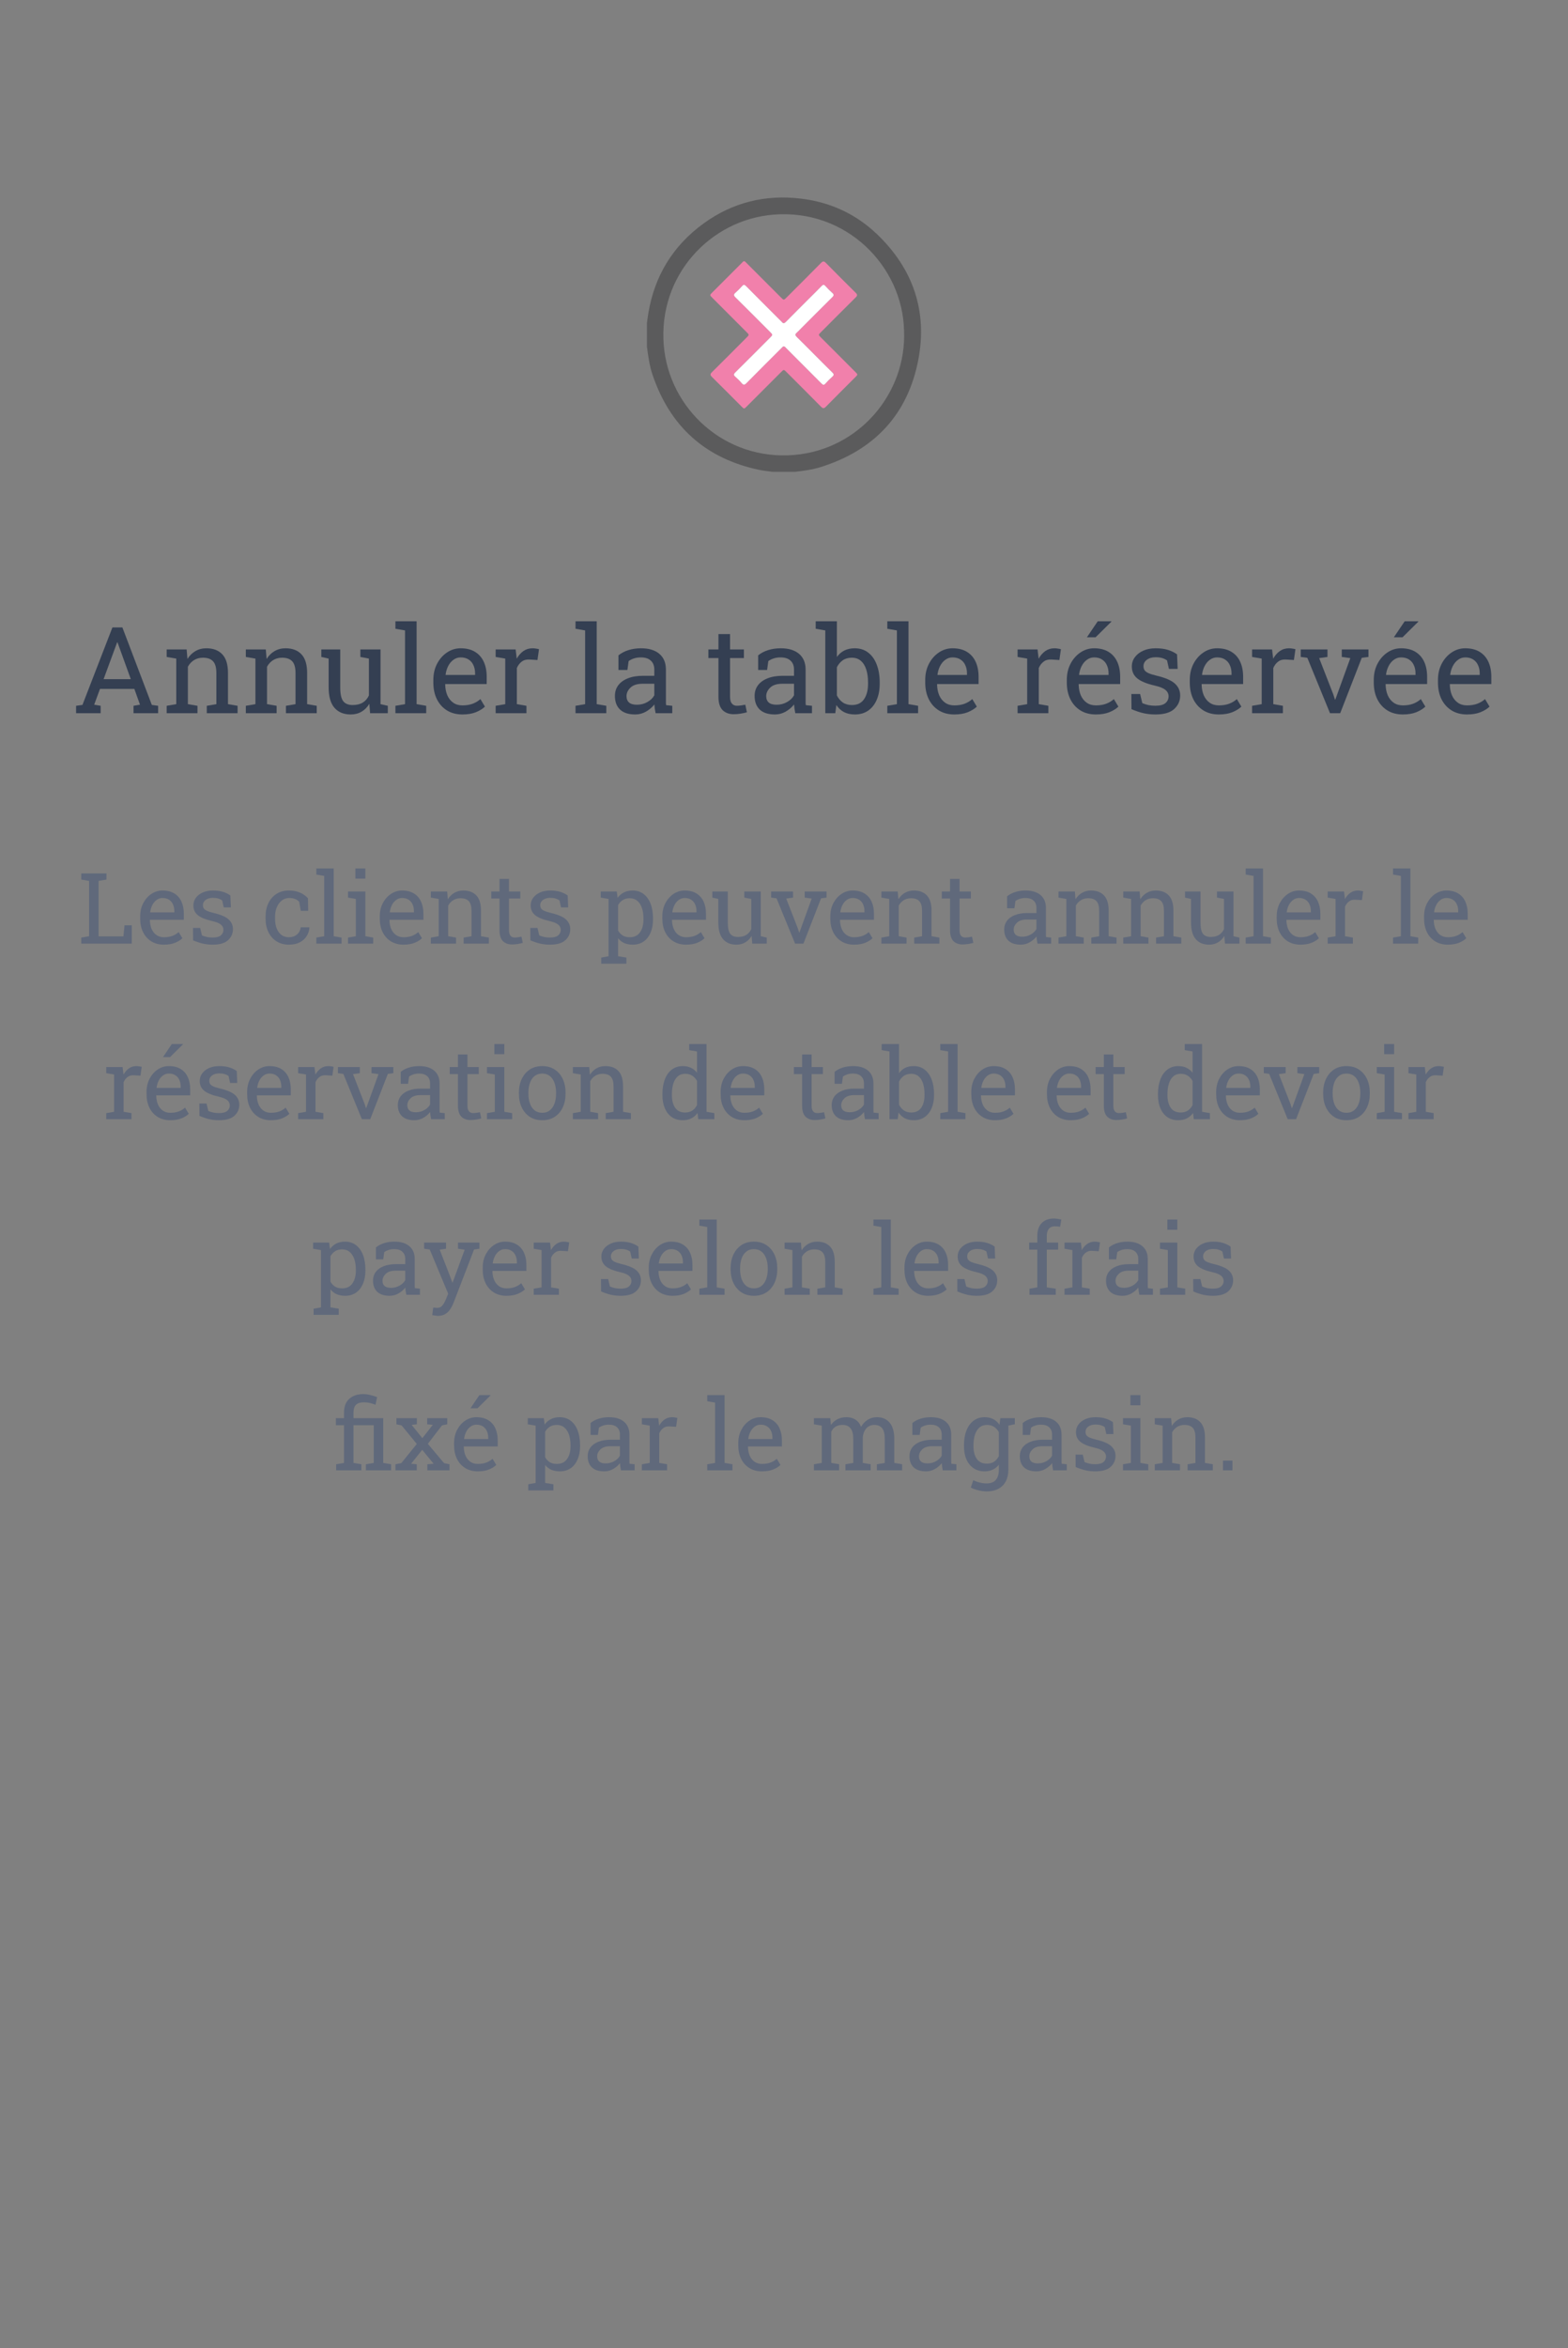 <svg width="286" height="428" viewBox="0 0 286 428" fill="none" xmlns="http://www.w3.org/2000/svg">
<rect x="0" y="0" width="286" height="428" fill="#808080" stroke="none"/>
<path d="M13.879 130V128.646L15.039 128.485L20.507 114.359H22.322L27.693 128.485L28.843 128.646V130H24.352V128.646L25.534 128.442L24.503 125.563H18.24L17.177 128.442L18.358 128.646V130H13.879ZM18.895 123.791H23.858L21.56 117.432L21.431 117.077H21.366L21.237 117.432L18.895 123.791Z" fill="#343F52"/>
<path d="M30.4 130V128.646L32.151 128.346V120.042L30.4 119.741V118.377H34.042L34.192 120.106C34.579 119.491 35.062 119.014 35.643 118.678C36.23 118.334 36.896 118.162 37.641 118.162C38.894 118.162 39.864 118.531 40.552 119.269C41.239 119.999 41.583 121.131 41.583 122.663V128.346L43.334 128.646V130H37.716V128.646L39.467 128.346V122.706C39.467 121.682 39.263 120.955 38.855 120.525C38.453 120.096 37.838 119.881 37.007 119.881C36.398 119.881 35.857 120.028 35.385 120.321C34.919 120.615 34.547 121.016 34.268 121.524V128.346L36.019 128.646V130H30.4Z" fill="#343F52"/>
<path d="M44.838 130V128.646L46.589 128.346V120.042L44.838 119.741V118.377H48.48L48.63 120.106C49.017 119.491 49.5 119.014 50.08 118.678C50.667 118.334 51.333 118.162 52.078 118.162C53.331 118.162 54.302 118.531 54.989 119.269C55.677 119.999 56.02 121.131 56.02 122.663V128.346L57.772 128.646V130H52.153V128.646L53.904 128.346V122.706C53.904 121.682 53.7 120.955 53.292 120.525C52.891 120.096 52.275 119.881 51.444 119.881C50.836 119.881 50.295 120.028 49.822 120.321C49.357 120.615 48.984 121.016 48.705 121.524V128.346L50.456 128.646V130H44.838Z" fill="#343F52"/>
<path d="M63.959 130.226C62.699 130.226 61.714 129.821 61.005 129.012C60.296 128.202 59.941 126.942 59.941 125.23V120.042L58.609 119.741V118.377H62.058V125.252C62.058 126.491 62.24 127.343 62.605 127.809C62.971 128.274 63.54 128.507 64.314 128.507C65.065 128.507 65.685 128.356 66.172 128.056C66.666 127.748 67.038 127.314 67.289 126.756V120.042L65.731 119.741V118.377H69.405V128.346L70.737 128.646V130H67.504L67.364 128.281C66.999 128.904 66.526 129.384 65.946 129.721C65.373 130.057 64.711 130.226 63.959 130.226Z" fill="#343F52"/>
<path d="M72.123 130V128.646L73.874 128.346V114.907L72.123 114.606V113.242H75.99V128.346L77.741 128.646V130H72.123Z" fill="#343F52"/>
<path d="M84.337 130.226C83.263 130.226 82.328 129.982 81.533 129.495C80.738 129.001 80.122 128.317 79.686 127.443C79.256 126.57 79.041 125.56 79.041 124.414V123.941C79.041 122.839 79.267 121.854 79.718 120.987C80.176 120.114 80.781 119.426 81.533 118.925C82.292 118.416 83.12 118.162 84.015 118.162C85.06 118.162 85.934 118.377 86.636 118.807C87.345 119.236 87.878 119.841 88.236 120.622C88.594 121.396 88.773 122.309 88.773 123.361V124.683H81.232L81.2 124.736C81.215 125.481 81.343 126.144 81.587 126.724C81.838 127.297 82.196 127.748 82.661 128.077C83.127 128.407 83.685 128.571 84.337 128.571C85.053 128.571 85.68 128.471 86.217 128.271C86.761 128.063 87.23 127.78 87.624 127.422L88.451 128.797C88.036 129.198 87.484 129.538 86.797 129.817C86.117 130.09 85.296 130.226 84.337 130.226ZM81.297 123.028H86.657V122.749C86.657 122.19 86.557 121.693 86.356 121.256C86.163 120.812 85.87 120.465 85.476 120.214C85.089 119.956 84.602 119.827 84.015 119.827C83.542 119.827 83.112 119.967 82.726 120.246C82.339 120.518 82.02 120.891 81.769 121.363C81.519 121.836 81.354 122.373 81.275 122.975L81.297 123.028Z" fill="#343F52"/>
<path d="M90.406 130V128.646L92.157 128.346V120.042L90.406 119.741V118.377H94.048L94.231 119.859L94.252 120.063C94.581 119.469 94.986 119.004 95.466 118.667C95.953 118.33 96.508 118.162 97.131 118.162C97.353 118.162 97.579 118.184 97.808 118.227C98.044 118.262 98.212 118.298 98.312 118.334L98.033 120.3L96.561 120.214C96.003 120.178 95.534 120.307 95.154 120.601C94.775 120.887 94.481 121.274 94.273 121.761V128.346L96.024 128.646V130H90.406Z" fill="#343F52"/>
<path d="M104.973 130V128.646L106.724 128.346V114.907L104.973 114.606V113.242H108.84V128.346L110.591 128.646V130H104.973Z" fill="#343F52"/>
<path d="M115.865 130.226C114.655 130.226 113.735 129.932 113.104 129.345C112.474 128.75 112.159 127.916 112.159 126.842C112.159 126.104 112.36 125.463 112.761 124.919C113.169 124.368 113.756 123.941 114.522 123.641C115.289 123.333 116.205 123.179 117.272 123.179H119.346V122.04C119.346 121.338 119.131 120.794 118.701 120.407C118.279 120.021 117.681 119.827 116.907 119.827C116.42 119.827 115.998 119.888 115.64 120.01C115.282 120.124 114.956 120.285 114.662 120.493L114.437 122.115H112.804V119.451C113.326 119.029 113.935 118.71 114.63 118.495C115.325 118.273 116.094 118.162 116.939 118.162C118.35 118.162 119.457 118.499 120.259 119.172C121.061 119.845 121.462 120.808 121.462 122.062V127.658C121.462 127.809 121.462 127.955 121.462 128.099C121.469 128.242 121.48 128.385 121.494 128.528L122.622 128.646V130H119.582C119.518 129.685 119.467 129.402 119.432 129.151C119.396 128.901 119.371 128.65 119.356 128.399C118.948 128.922 118.436 129.359 117.82 129.71C117.212 130.054 116.56 130.226 115.865 130.226ZM116.177 128.453C116.879 128.453 117.52 128.285 118.1 127.948C118.68 127.612 119.095 127.207 119.346 126.734V124.629H117.197C116.223 124.629 115.493 124.862 115.006 125.327C114.519 125.793 114.275 126.312 114.275 126.885C114.275 127.393 114.433 127.784 114.748 128.056C115.063 128.321 115.539 128.453 116.177 128.453Z" fill="#343F52"/>
<path d="M133.848 130.183C132.988 130.183 132.304 129.932 131.796 129.431C131.295 128.922 131.044 128.113 131.044 127.003V119.945H129.207V118.377H131.044V115.573H133.16V118.377H135.685V119.945H133.16V127.003C133.16 127.562 133.271 127.973 133.493 128.238C133.715 128.503 134.012 128.636 134.385 128.636C134.635 128.636 134.915 128.614 135.223 128.571C135.531 128.521 135.771 128.478 135.942 128.442L136.232 129.828C135.924 129.921 135.545 130.004 135.094 130.075C134.65 130.147 134.234 130.183 133.848 130.183Z" fill="#343F52"/>
<path d="M141.346 130.226C140.135 130.226 139.215 129.932 138.585 129.345C137.955 128.75 137.64 127.916 137.64 126.842C137.64 126.104 137.84 125.463 138.241 124.919C138.649 124.368 139.237 123.941 140.003 123.641C140.769 123.333 141.686 123.179 142.753 123.179H144.826V122.04C144.826 121.338 144.611 120.794 144.182 120.407C143.759 120.021 143.161 119.827 142.388 119.827C141.901 119.827 141.478 119.888 141.12 120.01C140.762 120.124 140.436 120.285 140.143 120.493L139.917 122.115H138.284V119.451C138.807 119.029 139.416 118.71 140.11 118.495C140.805 118.273 141.575 118.162 142.42 118.162C143.831 118.162 144.937 118.499 145.739 119.172C146.541 119.845 146.942 120.808 146.942 122.062V127.658C146.942 127.809 146.942 127.955 146.942 128.099C146.95 128.242 146.96 128.385 146.975 128.528L148.103 128.646V130H145.062C144.998 129.685 144.948 129.402 144.912 129.151C144.876 128.901 144.851 128.65 144.837 128.399C144.429 128.922 143.917 129.359 143.301 129.71C142.692 130.054 142.04 130.226 141.346 130.226ZM141.657 128.453C142.359 128.453 143 128.285 143.58 127.948C144.16 127.612 144.576 127.207 144.826 126.734V124.629H142.678C141.704 124.629 140.973 124.862 140.486 125.327C139.999 125.793 139.756 126.312 139.756 126.885C139.756 127.393 139.913 127.784 140.229 128.056C140.544 128.321 141.02 128.453 141.657 128.453Z" fill="#343F52"/>
<path d="M155.923 130.226C155.164 130.226 154.505 130.082 153.946 129.796C153.388 129.502 152.922 129.073 152.55 128.507L152.356 130H150.53V114.907L148.779 114.606V113.242H152.646V119.752C153.012 119.236 153.463 118.842 154 118.57C154.544 118.298 155.178 118.162 155.901 118.162C156.861 118.162 157.677 118.424 158.351 118.946C159.031 119.462 159.55 120.189 159.908 121.127C160.273 122.065 160.456 123.157 160.456 124.403V124.629C160.456 125.746 160.273 126.724 159.908 127.562C159.55 128.399 159.031 129.055 158.351 129.527C157.677 129.993 156.868 130.226 155.923 130.226ZM155.386 128.507C156.381 128.507 157.119 128.152 157.599 127.443C158.086 126.734 158.329 125.796 158.329 124.629V124.403C158.329 123.508 158.222 122.724 158.007 122.051C157.792 121.37 157.466 120.84 157.029 120.461C156.592 120.074 156.037 119.881 155.364 119.881C154.713 119.881 154.161 120.038 153.71 120.354C153.266 120.669 152.911 121.091 152.646 121.621V126.756C152.911 127.293 153.27 127.719 153.721 128.034C154.179 128.349 154.734 128.507 155.386 128.507Z" fill="#343F52"/>
<path d="M161.842 130V128.646L163.593 128.346V114.907L161.842 114.606V113.242H165.709V128.346L167.46 128.646V130H161.842Z" fill="#343F52"/>
<path d="M174.056 130.226C172.981 130.226 172.047 129.982 171.252 129.495C170.457 129.001 169.841 128.317 169.404 127.443C168.975 126.57 168.76 125.56 168.76 124.414V123.941C168.76 122.839 168.985 121.854 169.437 120.987C169.895 120.114 170.5 119.426 171.252 118.925C172.011 118.416 172.838 118.162 173.733 118.162C174.779 118.162 175.653 118.377 176.354 118.807C177.063 119.236 177.597 119.841 177.955 120.622C178.313 121.396 178.492 122.309 178.492 123.361V124.683H170.951L170.919 124.736C170.933 125.481 171.062 126.144 171.306 126.724C171.556 127.297 171.914 127.748 172.38 128.077C172.845 128.407 173.404 128.571 174.056 128.571C174.772 128.571 175.398 128.471 175.936 128.271C176.48 128.063 176.949 127.78 177.343 127.422L178.17 128.797C177.755 129.198 177.203 129.538 176.516 129.817C175.835 130.09 175.015 130.226 174.056 130.226ZM171.016 123.028H176.376V122.749C176.376 122.19 176.276 121.693 176.075 121.256C175.882 120.812 175.588 120.465 175.194 120.214C174.808 119.956 174.321 119.827 173.733 119.827C173.261 119.827 172.831 119.967 172.444 120.246C172.058 120.518 171.739 120.891 171.488 121.363C171.238 121.836 171.073 122.373 170.994 122.975L171.016 123.028Z" fill="#343F52"/>
<path d="M185.604 130V128.646L187.354 128.346V120.042L185.604 119.741V118.377H189.245L189.428 119.859L189.449 120.063C189.779 119.469 190.183 119.004 190.663 118.667C191.15 118.33 191.705 118.162 192.328 118.162C192.55 118.162 192.776 118.184 193.005 118.227C193.241 118.262 193.41 118.298 193.51 118.334L193.23 120.3L191.759 120.214C191.2 120.178 190.731 120.307 190.352 120.601C189.972 120.887 189.678 121.274 189.471 121.761V128.346L191.222 128.646V130H185.604Z" fill="#343F52"/>
<path d="M199.88 130.226C198.806 130.226 197.871 129.982 197.076 129.495C196.281 129.001 195.665 128.317 195.229 127.443C194.799 126.57 194.584 125.56 194.584 124.414V123.941C194.584 122.839 194.81 121.854 195.261 120.987C195.719 120.114 196.324 119.426 197.076 118.925C197.835 118.416 198.662 118.162 199.558 118.162C200.603 118.162 201.477 118.377 202.179 118.807C202.888 119.236 203.421 119.841 203.779 120.622C204.137 121.396 204.316 122.309 204.316 123.361V124.683H196.775L196.743 124.736C196.757 125.481 196.886 126.144 197.13 126.724C197.381 127.297 197.739 127.748 198.204 128.077C198.67 128.407 199.228 128.571 199.88 128.571C200.596 128.571 201.223 128.471 201.76 128.271C202.304 128.063 202.773 127.78 203.167 127.422L203.994 128.797C203.579 129.198 203.027 129.538 202.34 129.817C201.66 130.09 200.84 130.226 199.88 130.226ZM196.84 123.028H202.2V122.749C202.2 122.19 202.1 121.693 201.899 121.256C201.706 120.812 201.412 120.465 201.019 120.214C200.632 119.956 200.145 119.827 199.558 119.827C199.085 119.827 198.655 119.967 198.269 120.246C197.882 120.518 197.563 120.891 197.312 121.363C197.062 121.836 196.897 122.373 196.818 122.975L196.84 123.028ZM198.247 116.164L200.224 113.242H202.694L202.716 113.307L199.826 116.164H198.247Z" fill="#343F52"/>
<path d="M210.74 130.226C209.96 130.226 209.229 130.147 208.549 129.989C207.868 129.832 207.145 129.588 206.379 129.259L206.357 126.498H207.958L208.355 128.163C208.757 128.328 209.143 128.45 209.516 128.528C209.895 128.6 210.303 128.636 210.74 128.636C211.6 128.636 212.215 128.471 212.588 128.142C212.96 127.812 213.146 127.404 213.146 126.917C213.146 126.459 212.957 126.072 212.577 125.757C212.205 125.435 211.524 125.162 210.536 124.94C209.132 124.618 208.098 124.188 207.432 123.651C206.773 123.107 206.443 122.384 206.443 121.481C206.443 120.851 206.626 120.289 206.991 119.795C207.356 119.294 207.865 118.896 208.517 118.603C209.168 118.309 209.927 118.162 210.794 118.162C211.675 118.162 212.427 118.262 213.05 118.463C213.68 118.663 214.228 118.932 214.693 119.269L214.801 121.922H213.211L212.867 120.375C212.617 120.189 212.319 120.046 211.976 119.945C211.632 119.845 211.238 119.795 210.794 119.795C210.135 119.795 209.598 119.949 209.183 120.257C208.774 120.565 208.57 120.951 208.57 121.417C208.57 121.689 208.628 121.925 208.742 122.126C208.864 122.326 209.093 122.509 209.43 122.674C209.766 122.831 210.26 122.989 210.912 123.146C212.531 123.526 213.659 124.009 214.296 124.597C214.94 125.184 215.263 125.907 215.263 126.767C215.263 127.748 214.897 128.571 214.167 129.237C213.444 129.896 212.301 130.226 210.74 130.226Z" fill="#343F52"/>
<path d="M222.31 130.226C221.235 130.226 220.301 129.982 219.506 129.495C218.711 129.001 218.095 128.317 217.658 127.443C217.229 126.57 217.014 125.56 217.014 124.414V123.941C217.014 122.839 217.239 121.854 217.69 120.987C218.149 120.114 218.754 119.426 219.506 118.925C220.265 118.416 221.092 118.162 221.987 118.162C223.033 118.162 223.907 118.377 224.608 118.807C225.317 119.236 225.851 119.841 226.209 120.622C226.567 121.396 226.746 122.309 226.746 123.361V124.683H219.205L219.173 124.736C219.187 125.481 219.316 126.144 219.56 126.724C219.81 127.297 220.168 127.748 220.634 128.077C221.099 128.407 221.658 128.571 222.31 128.571C223.026 128.571 223.652 128.471 224.189 128.271C224.734 128.063 225.203 127.78 225.597 127.422L226.424 128.797C226.008 129.198 225.457 129.538 224.77 129.817C224.089 130.09 223.269 130.226 222.31 130.226ZM219.27 123.028H224.63V122.749C224.63 122.19 224.53 121.693 224.329 121.256C224.136 120.812 223.842 120.465 223.448 120.214C223.062 119.956 222.575 119.827 221.987 119.827C221.515 119.827 221.085 119.967 220.698 120.246C220.312 120.518 219.993 120.891 219.742 121.363C219.492 121.836 219.327 122.373 219.248 122.975L219.27 123.028Z" fill="#343F52"/>
<path d="M228.379 130V128.646L230.13 128.346V120.042L228.379 119.741V118.377H232.021L232.203 119.859L232.225 120.063C232.554 119.469 232.959 119.004 233.438 118.667C233.925 118.33 234.48 118.162 235.104 118.162C235.326 118.162 235.551 118.184 235.78 118.227C236.017 118.262 236.185 118.298 236.285 118.334L236.006 120.3L234.534 120.214C233.976 120.178 233.507 120.307 233.127 120.601C232.747 120.887 232.454 121.274 232.246 121.761V128.346L233.997 128.646V130H228.379Z" fill="#343F52"/>
<path d="M242.591 130L238.455 119.902L237.252 119.741V118.377H242.129V119.741L240.614 119.956L243.192 126.573L243.493 127.508H243.558L243.901 126.573L246.297 119.956L244.739 119.741V118.377H249.605V119.741L248.381 119.902L244.449 130H242.591Z" fill="#343F52"/>
<path d="M255.868 130.226C254.794 130.226 253.859 129.982 253.064 129.495C252.27 129.001 251.654 128.317 251.217 127.443C250.787 126.57 250.572 125.56 250.572 124.414V123.941C250.572 122.839 250.798 121.854 251.249 120.987C251.707 120.114 252.312 119.426 253.064 118.925C253.824 118.416 254.651 118.162 255.546 118.162C256.591 118.162 257.465 118.377 258.167 118.807C258.876 119.236 259.41 119.841 259.768 120.622C260.126 121.396 260.305 122.309 260.305 123.361V124.683H252.764L252.731 124.736C252.746 125.481 252.875 126.144 253.118 126.724C253.369 127.297 253.727 127.748 254.192 128.077C254.658 128.407 255.216 128.571 255.868 128.571C256.584 128.571 257.211 128.471 257.748 128.271C258.292 128.063 258.761 127.78 259.155 127.422L259.982 128.797C259.567 129.198 259.016 129.538 258.328 129.817C257.648 130.09 256.828 130.226 255.868 130.226ZM252.828 123.028H258.188V122.749C258.188 122.19 258.088 121.693 257.888 121.256C257.694 120.812 257.401 120.465 257.007 120.214C256.62 119.956 256.133 119.827 255.546 119.827C255.073 119.827 254.644 119.967 254.257 120.246C253.87 120.518 253.551 120.891 253.301 121.363C253.05 121.836 252.885 122.373 252.807 122.975L252.828 123.028ZM254.235 116.164L256.212 113.242H258.683L258.704 113.307L255.814 116.164H254.235Z" fill="#343F52"/>
<path d="M267.577 130.226C266.503 130.226 265.568 129.982 264.773 129.495C263.979 129.001 263.363 128.317 262.926 127.443C262.496 126.57 262.281 125.56 262.281 124.414V123.941C262.281 122.839 262.507 121.854 262.958 120.987C263.416 120.114 264.021 119.426 264.773 118.925C265.533 118.416 266.36 118.162 267.255 118.162C268.3 118.162 269.174 118.377 269.876 118.807C270.585 119.236 271.118 119.841 271.477 120.622C271.835 121.396 272.014 122.309 272.014 123.361V124.683H264.473L264.44 124.736C264.455 125.481 264.584 126.144 264.827 126.724C265.078 127.297 265.436 127.748 265.901 128.077C266.367 128.407 266.925 128.571 267.577 128.571C268.293 128.571 268.92 128.471 269.457 128.271C270.001 128.063 270.47 127.78 270.864 127.422L271.691 128.797C271.276 129.198 270.725 129.538 270.037 129.817C269.357 130.09 268.537 130.226 267.577 130.226ZM264.537 123.028H269.897V122.749C269.897 122.19 269.797 121.693 269.597 121.256C269.403 120.812 269.11 120.465 268.716 120.214C268.329 119.956 267.842 119.827 267.255 119.827C266.782 119.827 266.353 119.967 265.966 120.246C265.579 120.518 265.26 120.891 265.01 121.363C264.759 121.836 264.594 122.373 264.516 122.975L264.537 123.028Z" fill="#343F52"/>
<path d="M14.819 172V170.893L16.252 170.646V160.565L14.819 160.319V159.203H19.416V160.319L17.983 160.565V170.673H22.51L22.712 168.651H24.039V172H14.819Z" fill="#60697B"/>
<path d="M29.901 172.185C29.023 172.185 28.258 171.985 27.607 171.587C26.957 171.183 26.453 170.623 26.096 169.908C25.744 169.193 25.568 168.367 25.568 167.43V167.043C25.568 166.141 25.753 165.335 26.122 164.626C26.497 163.911 26.992 163.349 27.607 162.938C28.229 162.522 28.905 162.314 29.638 162.314C30.493 162.314 31.208 162.49 31.782 162.842C32.362 163.193 32.799 163.688 33.092 164.327C33.385 164.96 33.531 165.707 33.531 166.568V167.649H27.361L27.335 167.693C27.347 168.303 27.452 168.845 27.651 169.319C27.856 169.788 28.149 170.157 28.53 170.427C28.911 170.696 29.368 170.831 29.901 170.831C30.487 170.831 31 170.749 31.439 170.585C31.885 170.415 32.269 170.184 32.591 169.891L33.268 171.016C32.928 171.344 32.477 171.622 31.914 171.851C31.357 172.073 30.686 172.185 29.901 172.185ZM27.414 166.296H31.8V166.067C31.8 165.61 31.718 165.203 31.554 164.846C31.395 164.482 31.155 164.198 30.833 163.993C30.517 163.782 30.118 163.677 29.638 163.677C29.251 163.677 28.899 163.791 28.583 164.02C28.267 164.242 28.006 164.547 27.801 164.934C27.596 165.32 27.461 165.76 27.396 166.252L27.414 166.296Z" fill="#60697B"/>
<path d="M38.787 172.185C38.148 172.185 37.551 172.12 36.994 171.991C36.438 171.862 35.846 171.663 35.219 171.394L35.201 169.135H36.511L36.836 170.497C37.164 170.632 37.48 170.731 37.785 170.796C38.096 170.854 38.43 170.884 38.787 170.884C39.49 170.884 39.994 170.749 40.299 170.479C40.603 170.21 40.756 169.876 40.756 169.478C40.756 169.103 40.601 168.786 40.29 168.528C39.985 168.265 39.429 168.042 38.62 167.86C37.472 167.597 36.625 167.245 36.08 166.806C35.541 166.36 35.272 165.769 35.272 165.03C35.272 164.515 35.421 164.055 35.72 163.65C36.019 163.24 36.435 162.915 36.968 162.675C37.501 162.435 38.122 162.314 38.831 162.314C39.552 162.314 40.167 162.396 40.677 162.561C41.192 162.725 41.641 162.944 42.022 163.22L42.109 165.391H40.809L40.527 164.125C40.322 163.973 40.079 163.855 39.798 163.773C39.517 163.691 39.194 163.65 38.831 163.65C38.292 163.65 37.852 163.776 37.513 164.028C37.179 164.28 37.012 164.597 37.012 164.978C37.012 165.2 37.059 165.394 37.152 165.558C37.252 165.722 37.44 165.871 37.715 166.006C37.99 166.135 38.395 166.264 38.928 166.393C40.252 166.703 41.175 167.099 41.696 167.579C42.224 168.06 42.487 168.651 42.487 169.354C42.487 170.157 42.188 170.831 41.591 171.376C40.999 171.915 40.065 172.185 38.787 172.185Z" fill="#60697B"/>
<path d="M52.7 172.185C51.839 172.185 51.089 171.985 50.45 171.587C49.812 171.183 49.316 170.623 48.965 169.908C48.613 169.193 48.438 168.367 48.438 167.43V167.061C48.438 166.158 48.607 165.35 48.947 164.635C49.287 163.92 49.776 163.354 50.415 162.938C51.054 162.522 51.815 162.314 52.7 162.314C53.468 162.314 54.139 162.44 54.713 162.692C55.293 162.944 55.779 163.29 56.172 163.729L56.216 166.015H54.862L54.563 164.354C54.364 164.148 54.115 163.984 53.816 163.861C53.518 163.738 53.166 163.677 52.762 163.677C52.246 163.677 51.792 163.829 51.399 164.134C51.013 164.438 50.711 164.846 50.494 165.355C50.277 165.865 50.169 166.434 50.169 167.061V167.43C50.169 168.121 50.269 168.722 50.468 169.231C50.673 169.741 50.963 170.137 51.338 170.418C51.719 170.693 52.17 170.831 52.691 170.831C53.277 170.831 53.764 170.67 54.15 170.348C54.537 170.025 54.774 169.583 54.862 169.021H56.418L56.435 169.073C56.406 169.618 56.245 170.128 55.952 170.603C55.659 171.077 55.24 171.461 54.695 171.754C54.156 172.041 53.491 172.185 52.7 172.185Z" fill="#60697B"/>
<path d="M57.701 172V170.893L59.134 170.646V159.651L57.701 159.405V158.289H60.865V170.646L62.298 170.893V172H57.701Z" fill="#60697B"/>
<path d="M63.476 172V170.893L64.908 170.646V163.853L63.476 163.606V162.49H66.64V170.646L68.072 170.893V172H63.476ZM64.82 160.144V158.289H66.64V160.144H64.82Z" fill="#60697B"/>
<path d="M73.601 172.185C72.722 172.185 71.957 171.985 71.307 171.587C70.656 171.183 70.152 170.623 69.795 169.908C69.443 169.193 69.268 168.367 69.268 167.43V167.043C69.268 166.141 69.452 165.335 69.821 164.626C70.196 163.911 70.691 163.349 71.307 162.938C71.928 162.522 72.605 162.314 73.337 162.314C74.192 162.314 74.907 162.49 75.481 162.842C76.061 163.193 76.498 163.688 76.791 164.327C77.084 164.96 77.231 165.707 77.231 166.568V167.649H71.061L71.034 167.693C71.046 168.303 71.151 168.845 71.351 169.319C71.556 169.788 71.849 170.157 72.23 170.427C72.61 170.696 73.067 170.831 73.601 170.831C74.186 170.831 74.699 170.749 75.139 170.585C75.584 170.415 75.968 170.184 76.29 169.891L76.967 171.016C76.627 171.344 76.176 171.622 75.613 171.851C75.057 172.073 74.386 172.185 73.601 172.185ZM71.113 166.296H75.499V166.067C75.499 165.61 75.417 165.203 75.253 164.846C75.095 164.482 74.855 164.198 74.532 163.993C74.216 163.782 73.817 163.677 73.337 163.677C72.95 163.677 72.599 163.791 72.282 164.02C71.966 164.242 71.705 164.547 71.5 164.934C71.295 165.32 71.16 165.76 71.096 166.252L71.113 166.296Z" fill="#60697B"/>
<path d="M78.584 172V170.893L80.017 170.646V163.853L78.584 163.606V162.49H81.564L81.686 163.905C82.003 163.401 82.398 163.012 82.873 162.736C83.353 162.455 83.898 162.314 84.508 162.314C85.533 162.314 86.327 162.616 86.89 163.22C87.452 163.817 87.733 164.743 87.733 165.997V170.646L89.166 170.893V172H84.569V170.893L86.002 170.646V166.032C86.002 165.194 85.835 164.6 85.501 164.248C85.173 163.896 84.669 163.721 83.989 163.721C83.491 163.721 83.049 163.841 82.662 164.081C82.281 164.321 81.977 164.649 81.748 165.065V170.646L83.181 170.893V172H78.584Z" fill="#60697B"/>
<path d="M93.402 172.149C92.699 172.149 92.14 171.944 91.724 171.534C91.314 171.118 91.108 170.456 91.108 169.548V163.773H89.606V162.49H91.108V160.196H92.84V162.49H94.905V163.773H92.84V169.548C92.84 170.005 92.931 170.342 93.112 170.559C93.294 170.775 93.537 170.884 93.842 170.884C94.047 170.884 94.275 170.866 94.527 170.831C94.779 170.79 94.976 170.755 95.116 170.726L95.353 171.859C95.102 171.936 94.791 172.003 94.422 172.062C94.059 172.12 93.719 172.149 93.402 172.149Z" fill="#60697B"/>
<path d="M100.311 172.185C99.672 172.185 99.074 172.12 98.518 171.991C97.961 171.862 97.369 171.663 96.742 171.394L96.725 169.135H98.034L98.359 170.497C98.688 170.632 99.004 170.731 99.309 170.796C99.619 170.854 99.953 170.884 100.311 170.884C101.014 170.884 101.518 170.749 101.822 170.479C102.127 170.21 102.279 169.876 102.279 169.478C102.279 169.103 102.124 168.786 101.813 168.528C101.509 168.265 100.952 168.042 100.144 167.86C98.995 167.597 98.148 167.245 97.603 166.806C97.064 166.36 96.795 165.769 96.795 165.03C96.795 164.515 96.944 164.055 97.243 163.65C97.542 163.24 97.958 162.915 98.491 162.675C99.024 162.435 99.645 162.314 100.354 162.314C101.075 162.314 101.69 162.396 102.2 162.561C102.716 162.725 103.164 162.944 103.545 163.22L103.633 165.391H102.332L102.051 164.125C101.846 163.973 101.603 163.855 101.321 163.773C101.04 163.691 100.718 163.65 100.354 163.65C99.815 163.65 99.376 163.776 99.036 164.028C98.702 164.28 98.535 164.597 98.535 164.978C98.535 165.2 98.582 165.394 98.676 165.558C98.775 165.722 98.963 165.871 99.238 166.006C99.514 166.135 99.918 166.264 100.451 166.393C101.775 166.703 102.698 167.099 103.22 167.579C103.747 168.06 104.011 168.651 104.011 169.354C104.011 170.157 103.712 170.831 103.114 171.376C102.522 171.915 101.588 172.185 100.311 172.185Z" fill="#60697B"/>
<path d="M109.662 175.656V174.54L111.007 174.294V163.853L109.574 163.606V162.49H112.492L112.65 163.65C112.967 163.217 113.351 162.886 113.802 162.657C114.259 162.429 114.786 162.314 115.384 162.314C116.169 162.314 116.84 162.528 117.396 162.956C117.953 163.378 118.378 163.973 118.671 164.74C118.964 165.502 119.11 166.396 119.11 167.421V167.605C119.11 168.52 118.961 169.319 118.662 170.005C118.369 170.69 117.947 171.227 117.396 171.613C116.846 171.994 116.184 172.185 115.41 172.185C114.824 172.185 114.309 172.088 113.863 171.895C113.424 171.695 113.049 171.402 112.738 171.016V174.294L114.25 174.54V175.656H109.662ZM114.874 170.831C115.694 170.831 116.315 170.532 116.737 169.935C117.159 169.337 117.37 168.561 117.37 167.605V167.421C117.37 166.694 117.276 166.056 117.089 165.505C116.901 164.948 116.62 164.512 116.245 164.195C115.876 163.879 115.413 163.721 114.856 163.721C114.364 163.721 113.942 163.832 113.591 164.055C113.239 164.277 112.955 164.582 112.738 164.969V169.601C112.955 169.993 113.236 170.298 113.582 170.515C113.934 170.726 114.364 170.831 114.874 170.831Z" fill="#60697B"/>
<path d="M125.14 172.185C124.261 172.185 123.496 171.985 122.846 171.587C122.195 171.183 121.691 170.623 121.334 169.908C120.982 169.193 120.807 168.367 120.807 167.43V167.043C120.807 166.141 120.991 165.335 121.36 164.626C121.735 163.911 122.23 163.349 122.846 162.938C123.467 162.522 124.144 162.314 124.876 162.314C125.731 162.314 126.446 162.49 127.021 162.842C127.601 163.193 128.037 163.688 128.33 164.327C128.623 164.96 128.77 165.707 128.77 166.568V167.649H122.6L122.573 167.693C122.585 168.303 122.69 168.845 122.89 169.319C123.095 169.788 123.388 170.157 123.769 170.427C124.149 170.696 124.606 170.831 125.14 170.831C125.726 170.831 126.238 170.749 126.678 170.585C127.123 170.415 127.507 170.184 127.829 169.891L128.506 171.016C128.166 171.344 127.715 171.622 127.152 171.851C126.596 172.073 125.925 172.185 125.14 172.185ZM122.652 166.296H127.038V166.067C127.038 165.61 126.956 165.203 126.792 164.846C126.634 164.482 126.394 164.198 126.071 163.993C125.755 163.782 125.356 163.677 124.876 163.677C124.489 163.677 124.138 163.791 123.821 164.02C123.505 164.242 123.244 164.547 123.039 164.934C122.834 165.32 122.699 165.76 122.635 166.252L122.652 166.296Z" fill="#60697B"/>
<path d="M134.307 172.185C133.275 172.185 132.47 171.854 131.89 171.191C131.31 170.529 131.02 169.498 131.02 168.098V163.853L129.93 163.606V162.49H132.751V168.115C132.751 169.129 132.9 169.826 133.199 170.207C133.498 170.588 133.964 170.778 134.597 170.778C135.212 170.778 135.719 170.655 136.117 170.409C136.521 170.157 136.826 169.803 137.031 169.346V163.853L135.757 163.606V162.49H138.763V170.646L139.853 170.893V172H137.207L137.093 170.594C136.794 171.104 136.407 171.496 135.933 171.771C135.464 172.047 134.922 172.185 134.307 172.185Z" fill="#60697B"/>
<path d="M145.021 172L141.637 163.738L140.652 163.606V162.49H144.643V163.606L143.403 163.782L145.513 169.196L145.759 169.961H145.812L146.093 169.196L148.053 163.782L146.778 163.606V162.49H150.76V163.606L149.758 163.738L146.541 172H145.021Z" fill="#60697B"/>
<path d="M155.778 172.185C154.899 172.185 154.135 171.985 153.484 171.587C152.834 171.183 152.33 170.623 151.973 169.908C151.621 169.193 151.445 168.367 151.445 167.43V167.043C151.445 166.141 151.63 165.335 151.999 164.626C152.374 163.911 152.869 163.349 153.484 162.938C154.105 162.522 154.782 162.314 155.515 162.314C156.37 162.314 157.085 162.49 157.659 162.842C158.239 163.193 158.676 163.688 158.969 164.327C159.262 164.96 159.408 165.707 159.408 166.568V167.649H153.238L153.212 167.693C153.224 168.303 153.329 168.845 153.528 169.319C153.733 169.788 154.026 170.157 154.407 170.427C154.788 170.696 155.245 170.831 155.778 170.831C156.364 170.831 156.877 170.749 157.316 170.585C157.762 170.415 158.146 170.184 158.468 169.891L159.145 171.016C158.805 171.344 158.354 171.622 157.791 171.851C157.234 172.073 156.563 172.185 155.778 172.185ZM153.291 166.296H157.677V166.067C157.677 165.61 157.595 165.203 157.431 164.846C157.272 164.482 157.032 164.198 156.71 163.993C156.394 163.782 155.995 163.677 155.515 163.677C155.128 163.677 154.776 163.791 154.46 164.02C154.144 164.242 153.883 164.547 153.678 164.934C153.473 165.32 153.338 165.76 153.273 166.252L153.291 166.296Z" fill="#60697B"/>
<path d="M160.762 172V170.893L162.194 170.646V163.853L160.762 163.606V162.49H163.741L163.864 163.905C164.181 163.401 164.576 163.012 165.051 162.736C165.531 162.455 166.076 162.314 166.686 162.314C167.711 162.314 168.505 162.616 169.067 163.22C169.63 163.817 169.911 164.743 169.911 165.997V170.646L171.344 170.893V172H166.747V170.893L168.18 170.646V166.032C168.18 165.194 168.013 164.6 167.679 164.248C167.351 163.896 166.847 163.721 166.167 163.721C165.669 163.721 165.227 163.841 164.84 164.081C164.459 164.321 164.154 164.649 163.926 165.065V170.646L165.358 170.893V172H160.762Z" fill="#60697B"/>
<path d="M175.58 172.149C174.877 172.149 174.317 171.944 173.901 171.534C173.491 171.118 173.286 170.456 173.286 169.548V163.773H171.783V162.49H173.286V160.196H175.018V162.49H177.083V163.773H175.018V169.548C175.018 170.005 175.108 170.342 175.29 170.559C175.472 170.775 175.715 170.884 176.02 170.884C176.225 170.884 176.453 170.866 176.705 170.831C176.957 170.79 177.153 170.755 177.294 170.726L177.531 171.859C177.279 171.936 176.969 172.003 176.6 172.062C176.236 172.12 175.896 172.149 175.58 172.149Z" fill="#60697B"/>
<path d="M186.197 172.185C185.207 172.185 184.454 171.944 183.938 171.464C183.423 170.978 183.165 170.295 183.165 169.416C183.165 168.812 183.329 168.288 183.657 167.843C183.991 167.392 184.472 167.043 185.099 166.797C185.726 166.545 186.476 166.419 187.349 166.419H189.045V165.487C189.045 164.913 188.869 164.468 188.518 164.151C188.172 163.835 187.683 163.677 187.05 163.677C186.651 163.677 186.306 163.727 186.013 163.826C185.72 163.92 185.453 164.052 185.213 164.222L185.028 165.549H183.692V163.369C184.12 163.023 184.618 162.763 185.187 162.587C185.755 162.405 186.385 162.314 187.076 162.314C188.23 162.314 189.136 162.59 189.792 163.141C190.448 163.691 190.776 164.479 190.776 165.505V170.084C190.776 170.207 190.776 170.327 190.776 170.444C190.782 170.562 190.791 170.679 190.803 170.796L191.726 170.893V172H189.238C189.186 171.742 189.145 171.511 189.115 171.306C189.086 171.101 189.065 170.896 189.054 170.69C188.72 171.118 188.301 171.476 187.797 171.763C187.299 172.044 186.766 172.185 186.197 172.185ZM186.452 170.734C187.026 170.734 187.551 170.597 188.025 170.321C188.5 170.046 188.84 169.715 189.045 169.328V167.605H187.287C186.49 167.605 185.893 167.796 185.494 168.177C185.096 168.558 184.896 168.982 184.896 169.451C184.896 169.867 185.025 170.187 185.283 170.409C185.541 170.626 185.931 170.734 186.452 170.734Z" fill="#60697B"/>
<path d="M193.07 172V170.893L194.503 170.646V163.853L193.07 163.606V162.49H196.05L196.173 163.905C196.489 163.401 196.885 163.012 197.359 162.736C197.84 162.455 198.385 162.314 198.994 162.314C200.02 162.314 200.813 162.616 201.376 163.22C201.938 163.817 202.22 164.743 202.22 165.997V170.646L203.652 170.893V172H199.056V170.893L200.488 170.646V166.032C200.488 165.194 200.321 164.6 199.987 164.248C199.659 163.896 199.155 163.721 198.476 163.721C197.978 163.721 197.535 163.841 197.148 164.081C196.768 164.321 196.463 164.649 196.234 165.065V170.646L197.667 170.893V172H193.07Z" fill="#60697B"/>
<path d="M204.883 172V170.893L206.315 170.646V163.853L204.883 163.606V162.49H207.862L207.985 163.905C208.302 163.401 208.697 163.012 209.172 162.736C209.652 162.455 210.197 162.314 210.807 162.314C211.832 162.314 212.626 162.616 213.188 163.22C213.751 163.817 214.032 164.743 214.032 165.997V170.646L215.465 170.893V172H210.868V170.893L212.301 170.646V166.032C212.301 165.194 212.134 164.6 211.8 164.248C211.472 163.896 210.968 163.721 210.288 163.721C209.79 163.721 209.348 163.841 208.961 164.081C208.58 164.321 208.275 164.649 208.047 165.065V170.646L209.479 170.893V172H204.883Z" fill="#60697B"/>
<path d="M220.527 172.185C219.496 172.185 218.69 171.854 218.11 171.191C217.53 170.529 217.24 169.498 217.24 168.098V163.853L216.15 163.606V162.49H218.972V168.115C218.972 169.129 219.121 169.826 219.42 170.207C219.719 170.588 220.185 170.778 220.817 170.778C221.433 170.778 221.939 170.655 222.338 170.409C222.742 170.157 223.047 169.803 223.252 169.346V163.853L221.978 163.606V162.49H224.983V170.646L226.073 170.893V172H223.428L223.313 170.594C223.015 171.104 222.628 171.496 222.153 171.771C221.685 172.047 221.143 172.185 220.527 172.185Z" fill="#60697B"/>
<path d="M227.207 172V170.893L228.64 170.646V159.651L227.207 159.405V158.289H230.371V170.646L231.804 170.893V172H227.207Z" fill="#60697B"/>
<path d="M237.2 172.185C236.321 172.185 235.557 171.985 234.906 171.587C234.256 171.183 233.752 170.623 233.395 169.908C233.043 169.193 232.867 168.367 232.867 167.43V167.043C232.867 166.141 233.052 165.335 233.421 164.626C233.796 163.911 234.291 163.349 234.906 162.938C235.527 162.522 236.204 162.314 236.937 162.314C237.792 162.314 238.507 162.49 239.081 162.842C239.661 163.193 240.098 163.688 240.391 164.327C240.684 164.96 240.83 165.707 240.83 166.568V167.649H234.66L234.634 167.693C234.646 168.303 234.751 168.845 234.95 169.319C235.155 169.788 235.448 170.157 235.829 170.427C236.21 170.696 236.667 170.831 237.2 170.831C237.786 170.831 238.299 170.749 238.738 170.585C239.184 170.415 239.567 170.184 239.89 169.891L240.566 171.016C240.227 171.344 239.775 171.622 239.213 171.851C238.656 172.073 237.985 172.185 237.2 172.185ZM234.713 166.296H239.099V166.067C239.099 165.61 239.017 165.203 238.853 164.846C238.694 164.482 238.454 164.198 238.132 163.993C237.815 163.782 237.417 163.677 236.937 163.677C236.55 163.677 236.198 163.791 235.882 164.02C235.565 164.242 235.305 164.547 235.1 164.934C234.895 165.32 234.76 165.76 234.695 166.252L234.713 166.296Z" fill="#60697B"/>
<path d="M242.166 172V170.893L243.599 170.646V163.853L242.166 163.606V162.49H245.146L245.295 163.703L245.312 163.87C245.582 163.384 245.913 163.003 246.306 162.728C246.704 162.452 247.158 162.314 247.668 162.314C247.85 162.314 248.034 162.332 248.222 162.367C248.415 162.396 248.553 162.426 248.635 162.455L248.406 164.063L247.202 163.993C246.745 163.964 246.361 164.069 246.051 164.31C245.74 164.544 245.5 164.86 245.33 165.259V170.646L246.763 170.893V172H242.166Z" fill="#60697B"/>
<path d="M254.084 172V170.893L255.517 170.646V159.651L254.084 159.405V158.289H257.248V170.646L258.681 170.893V172H254.084Z" fill="#60697B"/>
<path d="M264.077 172.185C263.198 172.185 262.434 171.985 261.783 171.587C261.133 171.183 260.629 170.623 260.271 169.908C259.92 169.193 259.744 168.367 259.744 167.43V167.043C259.744 166.141 259.929 165.335 260.298 164.626C260.673 163.911 261.168 163.349 261.783 162.938C262.404 162.522 263.081 162.314 263.813 162.314C264.669 162.314 265.384 162.49 265.958 162.842C266.538 163.193 266.975 163.688 267.268 164.327C267.561 164.96 267.707 165.707 267.707 166.568V167.649H261.537L261.511 167.693C261.522 168.303 261.628 168.845 261.827 169.319C262.032 169.788 262.325 170.157 262.706 170.427C263.087 170.696 263.544 170.831 264.077 170.831C264.663 170.831 265.176 170.749 265.615 170.585C266.061 170.415 266.444 170.184 266.767 169.891L267.443 171.016C267.104 171.344 266.652 171.622 266.09 171.851C265.533 172.073 264.862 172.185 264.077 172.185ZM261.59 166.296H265.976V166.067C265.976 165.61 265.894 165.203 265.729 164.846C265.571 164.482 265.331 164.198 265.009 163.993C264.692 163.782 264.294 163.677 263.813 163.677C263.427 163.677 263.075 163.791 262.759 164.02C262.442 164.242 262.182 164.547 261.977 164.934C261.771 165.32 261.637 165.76 261.572 166.252L261.59 166.296Z" fill="#60697B"/>
<path d="M19.381 204V202.893L20.814 202.646V195.853L19.381 195.606V194.49H22.36L22.51 195.703L22.527 195.87C22.797 195.384 23.128 195.003 23.52 194.728C23.919 194.452 24.373 194.314 24.883 194.314C25.064 194.314 25.249 194.332 25.436 194.367C25.63 194.396 25.768 194.426 25.85 194.455L25.621 196.063L24.417 195.993C23.96 195.964 23.576 196.069 23.266 196.31C22.955 196.544 22.715 196.86 22.545 197.259V202.646L23.977 202.893V204H19.381Z" fill="#60697B"/>
<path d="M31.061 204.185C30.183 204.185 29.418 203.985 28.768 203.587C28.117 203.183 27.613 202.623 27.256 201.908C26.904 201.193 26.729 200.367 26.729 199.43V199.043C26.729 198.141 26.913 197.335 27.282 196.626C27.657 195.911 28.152 195.349 28.768 194.938C29.389 194.522 30.065 194.314 30.798 194.314C31.653 194.314 32.368 194.49 32.942 194.842C33.523 195.193 33.959 195.688 34.252 196.327C34.545 196.96 34.691 197.707 34.691 198.568V199.649H28.521L28.495 199.693C28.507 200.303 28.612 200.845 28.811 201.319C29.017 201.788 29.31 202.157 29.69 202.427C30.071 202.696 30.528 202.831 31.061 202.831C31.648 202.831 32.16 202.749 32.6 202.585C33.045 202.415 33.429 202.184 33.751 201.891L34.428 203.016C34.088 203.344 33.637 203.622 33.074 203.851C32.518 204.073 31.847 204.185 31.061 204.185ZM28.574 198.296H32.96V198.067C32.96 197.61 32.878 197.203 32.714 196.846C32.556 196.482 32.315 196.198 31.993 195.993C31.677 195.782 31.278 195.677 30.798 195.677C30.411 195.677 30.06 195.791 29.743 196.02C29.427 196.242 29.166 196.547 28.961 196.934C28.756 197.32 28.621 197.76 28.557 198.252L28.574 198.296ZM29.726 192.68L31.343 190.289H33.364L33.382 190.342L31.018 192.68H29.726Z" fill="#60697B"/>
<path d="M39.947 204.185C39.309 204.185 38.711 204.12 38.154 203.991C37.598 203.862 37.006 203.663 36.379 203.394L36.361 201.135H37.671L37.996 202.497C38.324 202.632 38.641 202.731 38.945 202.796C39.256 202.854 39.59 202.884 39.947 202.884C40.65 202.884 41.154 202.749 41.459 202.479C41.764 202.21 41.916 201.876 41.916 201.478C41.916 201.103 41.761 200.786 41.45 200.528C41.145 200.265 40.589 200.042 39.78 199.86C38.632 199.597 37.785 199.245 37.24 198.806C36.701 198.36 36.432 197.769 36.432 197.03C36.432 196.515 36.581 196.055 36.88 195.65C37.179 195.24 37.595 194.915 38.128 194.675C38.661 194.435 39.282 194.314 39.991 194.314C40.712 194.314 41.327 194.396 41.837 194.561C42.352 194.725 42.801 194.944 43.182 195.22L43.27 197.391H41.969L41.688 196.125C41.482 195.973 41.239 195.855 40.958 195.773C40.677 195.691 40.355 195.65 39.991 195.65C39.452 195.65 39.013 195.776 38.673 196.028C38.339 196.28 38.172 196.597 38.172 196.978C38.172 197.2 38.219 197.394 38.312 197.558C38.412 197.722 38.6 197.871 38.875 198.006C39.15 198.135 39.555 198.264 40.088 198.393C41.412 198.703 42.335 199.099 42.856 199.579C43.384 200.06 43.648 200.651 43.648 201.354C43.648 202.157 43.349 202.831 42.751 203.376C42.159 203.915 41.225 204.185 39.947 204.185Z" fill="#60697B"/>
<path d="M49.413 204.185C48.534 204.185 47.77 203.985 47.119 203.587C46.469 203.183 45.965 202.623 45.607 201.908C45.256 201.193 45.08 200.367 45.08 199.43V199.043C45.08 198.141 45.265 197.335 45.634 196.626C46.009 195.911 46.504 195.349 47.119 194.938C47.74 194.522 48.417 194.314 49.149 194.314C50.005 194.314 50.72 194.49 51.294 194.842C51.874 195.193 52.31 195.688 52.603 196.327C52.897 196.96 53.043 197.707 53.043 198.568V199.649H46.873L46.847 199.693C46.858 200.303 46.964 200.845 47.163 201.319C47.368 201.788 47.661 202.157 48.042 202.427C48.423 202.696 48.88 202.831 49.413 202.831C49.999 202.831 50.512 202.749 50.951 202.585C51.397 202.415 51.78 202.184 52.102 201.891L52.779 203.016C52.44 203.344 51.988 203.622 51.426 203.851C50.869 204.073 50.198 204.185 49.413 204.185ZM46.926 198.296H51.312V198.067C51.312 197.61 51.23 197.203 51.065 196.846C50.907 196.482 50.667 196.198 50.345 195.993C50.028 195.782 49.63 195.677 49.149 195.677C48.763 195.677 48.411 195.791 48.095 196.02C47.778 196.242 47.518 196.547 47.312 196.934C47.107 197.32 46.973 197.76 46.908 198.252L46.926 198.296Z" fill="#60697B"/>
<path d="M54.379 204V202.893L55.812 202.646V195.853L54.379 195.606V194.49H57.358L57.508 195.703L57.525 195.87C57.795 195.384 58.126 195.003 58.519 194.728C58.917 194.452 59.371 194.314 59.881 194.314C60.062 194.314 60.247 194.332 60.435 194.367C60.628 194.396 60.766 194.426 60.848 194.455L60.619 196.063L59.415 195.993C58.958 195.964 58.574 196.069 58.264 196.31C57.953 196.544 57.713 196.86 57.543 197.259V202.646L58.976 202.893V204H54.379Z" fill="#60697B"/>
<path d="M66.007 204L62.623 195.738L61.639 195.606V194.49H65.629V195.606L64.39 195.782L66.499 201.196L66.745 201.961H66.798L67.079 201.196L69.039 195.782L67.765 195.606V194.49H71.746V195.606L70.744 195.738L67.527 204H66.007Z" fill="#60697B"/>
<path d="M75.596 204.185C74.606 204.185 73.853 203.944 73.337 203.464C72.821 202.978 72.564 202.295 72.564 201.416C72.564 200.812 72.728 200.288 73.056 199.843C73.39 199.392 73.87 199.043 74.497 198.797C75.124 198.545 75.874 198.419 76.747 198.419H78.443V197.487C78.443 196.913 78.268 196.468 77.916 196.151C77.57 195.835 77.081 195.677 76.448 195.677C76.05 195.677 75.704 195.727 75.411 195.826C75.118 195.92 74.852 196.052 74.611 196.222L74.427 197.549H73.091V195.369C73.519 195.023 74.017 194.763 74.585 194.587C75.153 194.405 75.783 194.314 76.475 194.314C77.629 194.314 78.534 194.59 79.19 195.141C79.847 195.691 80.175 196.479 80.175 197.505V202.084C80.175 202.207 80.175 202.327 80.175 202.444C80.181 202.562 80.189 202.679 80.201 202.796L81.124 202.893V204H78.637C78.584 203.742 78.543 203.511 78.514 203.306C78.484 203.101 78.464 202.896 78.452 202.69C78.118 203.118 77.699 203.476 77.195 203.763C76.697 204.044 76.164 204.185 75.596 204.185ZM75.851 202.734C76.425 202.734 76.949 202.597 77.424 202.321C77.898 202.046 78.238 201.715 78.443 201.328V199.605H76.686C75.889 199.605 75.291 199.796 74.893 200.177C74.494 200.558 74.295 200.982 74.295 201.451C74.295 201.867 74.424 202.187 74.682 202.409C74.939 202.626 75.329 202.734 75.851 202.734Z" fill="#60697B"/>
<path d="M85.826 204.149C85.123 204.149 84.564 203.944 84.147 203.534C83.737 203.118 83.532 202.456 83.532 201.548V195.773H82.029V194.49H83.532V192.196H85.264V194.49H87.329V195.773H85.264V201.548C85.264 202.005 85.355 202.342 85.536 202.559C85.718 202.775 85.961 202.884 86.266 202.884C86.471 202.884 86.699 202.866 86.951 202.831C87.203 202.79 87.399 202.755 87.54 202.726L87.777 203.859C87.525 203.936 87.215 204.003 86.846 204.062C86.482 204.12 86.143 204.149 85.826 204.149Z" fill="#60697B"/>
<path d="M88.823 204V202.893L90.256 202.646V195.853L88.823 195.606V194.49H91.987V202.646L93.42 202.893V204H88.823ZM90.168 192.144V190.289H91.987V192.144H90.168Z" fill="#60697B"/>
<path d="M98.913 204.185C98.034 204.185 97.275 203.979 96.637 203.569C96.004 203.153 95.515 202.582 95.169 201.855C94.823 201.123 94.65 200.288 94.65 199.351V199.157C94.65 198.22 94.823 197.388 95.169 196.661C95.515 195.929 96.004 195.354 96.637 194.938C97.275 194.522 98.028 194.314 98.895 194.314C99.774 194.314 100.53 194.522 101.163 194.938C101.802 195.354 102.294 195.926 102.64 196.652C102.985 197.379 103.158 198.214 103.158 199.157V199.351C103.158 200.294 102.985 201.132 102.64 201.864C102.294 202.591 101.805 203.159 101.172 203.569C100.539 203.979 99.786 204.185 98.913 204.185ZM98.913 202.831C99.464 202.831 99.924 202.682 100.293 202.383C100.668 202.078 100.949 201.665 101.137 201.144C101.33 200.616 101.427 200.019 101.427 199.351V199.157C101.427 198.489 101.33 197.895 101.137 197.373C100.949 196.846 100.668 196.433 100.293 196.134C99.918 195.829 99.452 195.677 98.895 195.677C98.345 195.677 97.882 195.829 97.507 196.134C97.132 196.433 96.851 196.846 96.663 197.373C96.476 197.895 96.382 198.489 96.382 199.157V199.351C96.382 200.019 96.476 200.616 96.663 201.144C96.851 201.665 97.132 202.078 97.507 202.383C97.888 202.682 98.356 202.831 98.913 202.831Z" fill="#60697B"/>
<path d="M104.494 204V202.893L105.927 202.646V195.853L104.494 195.606V194.49H107.474L107.597 195.905C107.913 195.401 108.309 195.012 108.783 194.736C109.264 194.455 109.809 194.314 110.418 194.314C111.443 194.314 112.237 194.616 112.8 195.22C113.362 195.817 113.644 196.743 113.644 197.997V202.646L115.076 202.893V204H110.479V202.893L111.912 202.646V198.032C111.912 197.194 111.745 196.6 111.411 196.248C111.083 195.896 110.579 195.721 109.899 195.721C109.401 195.721 108.959 195.841 108.572 196.081C108.191 196.321 107.887 196.649 107.658 197.065V202.646L109.091 202.893V204H104.494Z" fill="#60697B"/>
<path d="M124.524 204.185C123.751 204.185 123.086 203.994 122.529 203.613C121.979 203.227 121.557 202.69 121.264 202.005C120.971 201.319 120.824 200.52 120.824 199.605V199.421C120.824 198.401 120.971 197.508 121.264 196.74C121.557 195.973 121.981 195.378 122.538 194.956C123.095 194.528 123.763 194.314 124.542 194.314C125.104 194.314 125.6 194.42 126.027 194.631C126.461 194.836 126.83 195.135 127.135 195.527V191.651L125.702 191.405V190.289H128.866V202.646L130.299 202.893V204H127.363L127.223 202.866C126.912 203.3 126.531 203.628 126.08 203.851C125.635 204.073 125.116 204.185 124.524 204.185ZM124.964 202.778C125.479 202.778 125.913 202.661 126.265 202.427C126.616 202.192 126.906 201.861 127.135 201.434V197.021C126.912 196.623 126.622 196.307 126.265 196.072C125.907 195.838 125.479 195.721 124.981 195.721C124.431 195.721 123.977 195.879 123.619 196.195C123.262 196.506 122.995 196.939 122.819 197.496C122.644 198.047 122.556 198.688 122.556 199.421V199.605C122.556 200.561 122.752 201.328 123.145 201.908C123.537 202.488 124.144 202.778 124.964 202.778Z" fill="#60697B"/>
<path d="M135.774 204.185C134.896 204.185 134.131 203.985 133.48 203.587C132.83 203.183 132.326 202.623 131.969 201.908C131.617 201.193 131.441 200.367 131.441 199.43V199.043C131.441 198.141 131.626 197.335 131.995 196.626C132.37 195.911 132.865 195.349 133.48 194.938C134.102 194.522 134.778 194.314 135.511 194.314C136.366 194.314 137.081 194.49 137.655 194.842C138.235 195.193 138.672 195.688 138.965 196.327C139.258 196.96 139.404 197.707 139.404 198.568V199.649H133.234L133.208 199.693C133.22 200.303 133.325 200.845 133.524 201.319C133.729 201.788 134.022 202.157 134.403 202.427C134.784 202.696 135.241 202.831 135.774 202.831C136.36 202.831 136.873 202.749 137.312 202.585C137.758 202.415 138.142 202.184 138.464 201.891L139.141 203.016C138.801 203.344 138.35 203.622 137.787 203.851C137.23 204.073 136.56 204.185 135.774 204.185ZM133.287 198.296H137.673V198.067C137.673 197.61 137.591 197.203 137.427 196.846C137.269 196.482 137.028 196.198 136.706 195.993C136.39 195.782 135.991 195.677 135.511 195.677C135.124 195.677 134.772 195.791 134.456 196.02C134.14 196.242 133.879 196.547 133.674 196.934C133.469 197.32 133.334 197.76 133.27 198.252L133.287 198.296Z" fill="#60697B"/>
<path d="M148.598 204.149C147.895 204.149 147.335 203.944 146.919 203.534C146.509 203.118 146.304 202.456 146.304 201.548V195.773H144.801V194.49H146.304V192.196H148.035V194.49H150.101V195.773H148.035V201.548C148.035 202.005 148.126 202.342 148.308 202.559C148.489 202.775 148.732 202.884 149.037 202.884C149.242 202.884 149.471 202.866 149.723 202.831C149.975 202.79 150.171 202.755 150.312 202.726L150.549 203.859C150.297 203.936 149.986 204.003 149.617 204.062C149.254 204.12 148.914 204.149 148.598 204.149Z" fill="#60697B"/>
<path d="M154.732 204.185C153.742 204.185 152.989 203.944 152.474 203.464C151.958 202.978 151.7 202.295 151.7 201.416C151.7 200.812 151.864 200.288 152.192 199.843C152.526 199.392 153.007 199.043 153.634 198.797C154.261 198.545 155.011 198.419 155.884 198.419H157.58V197.487C157.58 196.913 157.404 196.468 157.053 196.151C156.707 195.835 156.218 195.677 155.585 195.677C155.187 195.677 154.841 195.727 154.548 195.826C154.255 195.92 153.988 196.052 153.748 196.222L153.563 197.549H152.228V195.369C152.655 195.023 153.153 194.763 153.722 194.587C154.29 194.405 154.92 194.314 155.611 194.314C156.766 194.314 157.671 194.59 158.327 195.141C158.983 195.691 159.312 196.479 159.312 197.505V202.084C159.312 202.207 159.312 202.327 159.312 202.444C159.317 202.562 159.326 202.679 159.338 202.796L160.261 202.893V204H157.773C157.721 203.742 157.68 203.511 157.65 203.306C157.621 203.101 157.601 202.896 157.589 202.69C157.255 203.118 156.836 203.476 156.332 203.763C155.834 204.044 155.301 204.185 154.732 204.185ZM154.987 202.734C155.562 202.734 156.086 202.597 156.561 202.321C157.035 202.046 157.375 201.715 157.58 201.328V199.605H155.822C155.025 199.605 154.428 199.796 154.029 200.177C153.631 200.558 153.432 200.982 153.432 201.451C153.432 201.867 153.561 202.187 153.818 202.409C154.076 202.626 154.466 202.734 154.987 202.734Z" fill="#60697B"/>
<path d="M166.659 204.185C166.038 204.185 165.499 204.067 165.042 203.833C164.585 203.593 164.204 203.241 163.899 202.778L163.741 204H162.247V191.651L160.814 191.405V190.289H163.979V195.615C164.277 195.193 164.646 194.871 165.086 194.648C165.531 194.426 166.05 194.314 166.642 194.314C167.427 194.314 168.095 194.528 168.646 194.956C169.202 195.378 169.627 195.973 169.92 196.74C170.219 197.508 170.368 198.401 170.368 199.421V199.605C170.368 200.52 170.219 201.319 169.92 202.005C169.627 202.69 169.202 203.227 168.646 203.613C168.095 203.994 167.433 204.185 166.659 204.185ZM166.22 202.778C167.034 202.778 167.638 202.488 168.03 201.908C168.429 201.328 168.628 200.561 168.628 199.605V199.421C168.628 198.688 168.54 198.047 168.364 197.496C168.188 196.939 167.922 196.506 167.564 196.195C167.207 195.879 166.753 195.721 166.202 195.721C165.669 195.721 165.218 195.85 164.849 196.107C164.485 196.365 164.195 196.711 163.979 197.145V201.346C164.195 201.785 164.488 202.134 164.857 202.392C165.232 202.649 165.687 202.778 166.22 202.778Z" fill="#60697B"/>
<path d="M171.502 204V202.893L172.935 202.646V191.651L171.502 191.405V190.289H174.666V202.646L176.099 202.893V204H171.502Z" fill="#60697B"/>
<path d="M181.495 204.185C180.616 204.185 179.852 203.985 179.201 203.587C178.551 203.183 178.047 202.623 177.689 201.908C177.338 201.193 177.162 200.367 177.162 199.43V199.043C177.162 198.141 177.347 197.335 177.716 196.626C178.091 195.911 178.586 195.349 179.201 194.938C179.822 194.522 180.499 194.314 181.231 194.314C182.087 194.314 182.802 194.49 183.376 194.842C183.956 195.193 184.393 195.688 184.686 196.327C184.979 196.96 185.125 197.707 185.125 198.568V199.649H178.955L178.929 199.693C178.94 200.303 179.046 200.845 179.245 201.319C179.45 201.788 179.743 202.157 180.124 202.427C180.505 202.696 180.962 202.831 181.495 202.831C182.081 202.831 182.594 202.749 183.033 202.585C183.479 202.415 183.862 202.184 184.185 201.891L184.861 203.016C184.521 203.344 184.07 203.622 183.508 203.851C182.951 204.073 182.28 204.185 181.495 204.185ZM179.008 198.296H183.394V198.067C183.394 197.61 183.312 197.203 183.147 196.846C182.989 196.482 182.749 196.198 182.427 195.993C182.11 195.782 181.712 195.677 181.231 195.677C180.845 195.677 180.493 195.791 180.177 196.02C179.86 196.242 179.6 196.547 179.395 196.934C179.189 197.32 179.055 197.76 178.99 198.252L179.008 198.296Z" fill="#60697B"/>
<path d="M195.294 204.185C194.415 204.185 193.65 203.985 193 203.587C192.35 203.183 191.846 202.623 191.488 201.908C191.137 201.193 190.961 200.367 190.961 199.43V199.043C190.961 198.141 191.146 197.335 191.515 196.626C191.89 195.911 192.385 195.349 193 194.938C193.621 194.522 194.298 194.314 195.03 194.314C195.886 194.314 196.601 194.49 197.175 194.842C197.755 195.193 198.191 195.688 198.484 196.327C198.777 196.96 198.924 197.707 198.924 198.568V199.649H192.754L192.728 199.693C192.739 200.303 192.845 200.845 193.044 201.319C193.249 201.788 193.542 202.157 193.923 202.427C194.304 202.696 194.761 202.831 195.294 202.831C195.88 202.831 196.393 202.749 196.832 202.585C197.277 202.415 197.661 202.184 197.983 201.891L198.66 203.016C198.32 203.344 197.869 203.622 197.307 203.851C196.75 204.073 196.079 204.185 195.294 204.185ZM192.807 198.296H197.192V198.067C197.192 197.61 197.11 197.203 196.946 196.846C196.788 196.482 196.548 196.198 196.226 195.993C195.909 195.782 195.511 195.677 195.03 195.677C194.644 195.677 194.292 195.791 193.976 196.02C193.659 196.242 193.398 196.547 193.193 196.934C192.988 197.32 192.854 197.76 192.789 198.252L192.807 198.296Z" fill="#60697B"/>
<path d="M203.635 204.149C202.932 204.149 202.372 203.944 201.956 203.534C201.546 203.118 201.341 202.456 201.341 201.548V195.773H199.838V194.49H201.341V192.196H203.072V194.49H205.138V195.773H203.072V201.548C203.072 202.005 203.163 202.342 203.345 202.559C203.526 202.775 203.77 202.884 204.074 202.884C204.279 202.884 204.508 202.866 204.76 202.831C205.012 202.79 205.208 202.755 205.349 202.726L205.586 203.859C205.334 203.936 205.023 204.003 204.654 204.062C204.291 204.12 203.951 204.149 203.635 204.149Z" fill="#60697B"/>
<path d="M214.911 204.185C214.138 204.185 213.473 203.994 212.916 203.613C212.365 203.227 211.943 202.69 211.65 202.005C211.357 201.319 211.211 200.52 211.211 199.605V199.421C211.211 198.401 211.357 197.508 211.65 196.74C211.943 195.973 212.368 195.378 212.925 194.956C213.481 194.528 214.149 194.314 214.929 194.314C215.491 194.314 215.986 194.42 216.414 194.631C216.848 194.836 217.217 195.135 217.521 195.527V191.651L216.089 191.405V190.289H219.253V202.646L220.686 202.893V204H217.75L217.609 202.866C217.299 203.3 216.918 203.628 216.467 203.851C216.021 204.073 215.503 204.185 214.911 204.185ZM215.351 202.778C215.866 202.778 216.3 202.661 216.651 202.427C217.003 202.192 217.293 201.861 217.521 201.434V197.021C217.299 196.623 217.009 196.307 216.651 196.072C216.294 195.838 215.866 195.721 215.368 195.721C214.817 195.721 214.363 195.879 214.006 196.195C213.648 196.506 213.382 196.939 213.206 197.496C213.03 198.047 212.942 198.688 212.942 199.421V199.605C212.942 200.561 213.139 201.328 213.531 201.908C213.924 202.488 214.53 202.778 215.351 202.778Z" fill="#60697B"/>
<path d="M226.161 204.185C225.282 204.185 224.518 203.985 223.867 203.587C223.217 203.183 222.713 202.623 222.355 201.908C222.004 201.193 221.828 200.367 221.828 199.43V199.043C221.828 198.141 222.013 197.335 222.382 196.626C222.757 195.911 223.252 195.349 223.867 194.938C224.488 194.522 225.165 194.314 225.897 194.314C226.753 194.314 227.468 194.49 228.042 194.842C228.622 195.193 229.059 195.688 229.352 196.327C229.645 196.96 229.791 197.707 229.791 198.568V199.649H223.621L223.595 199.693C223.606 200.303 223.712 200.845 223.911 201.319C224.116 201.788 224.409 202.157 224.79 202.427C225.171 202.696 225.628 202.831 226.161 202.831C226.747 202.831 227.26 202.749 227.699 202.585C228.145 202.415 228.528 202.184 228.851 201.891L229.527 203.016C229.188 203.344 228.736 203.622 228.174 203.851C227.617 204.073 226.946 204.185 226.161 204.185ZM223.674 198.296H228.06V198.067C228.06 197.61 227.978 197.203 227.813 196.846C227.655 196.482 227.415 196.198 227.093 195.993C226.776 195.782 226.378 195.677 225.897 195.677C225.511 195.677 225.159 195.791 224.843 196.02C224.526 196.242 224.266 196.547 224.061 196.934C223.855 197.32 223.721 197.76 223.656 198.252L223.674 198.296Z" fill="#60697B"/>
<path d="M234.88 204L231.496 195.738L230.512 195.606V194.49H234.502V195.606L233.263 195.782L235.372 201.196L235.618 201.961H235.671L235.952 201.196L237.912 195.782L236.638 195.606V194.49H240.619V195.606L239.617 195.738L236.4 204H234.88Z" fill="#60697B"/>
<path d="M245.603 204.185C244.724 204.185 243.965 203.979 243.326 203.569C242.693 203.153 242.204 202.582 241.858 201.855C241.513 201.123 241.34 200.288 241.34 199.351V199.157C241.34 198.22 241.513 197.388 241.858 196.661C242.204 195.929 242.693 195.354 243.326 194.938C243.965 194.522 244.718 194.314 245.585 194.314C246.464 194.314 247.22 194.522 247.853 194.938C248.491 195.354 248.983 195.926 249.329 196.652C249.675 197.379 249.848 198.214 249.848 199.157V199.351C249.848 200.294 249.675 201.132 249.329 201.864C248.983 202.591 248.494 203.159 247.861 203.569C247.229 203.979 246.476 204.185 245.603 204.185ZM245.603 202.831C246.153 202.831 246.613 202.682 246.982 202.383C247.357 202.078 247.639 201.665 247.826 201.144C248.02 200.616 248.116 200.019 248.116 199.351V199.157C248.116 198.489 248.02 197.895 247.826 197.373C247.639 196.846 247.357 196.433 246.982 196.134C246.607 195.829 246.142 195.677 245.585 195.677C245.034 195.677 244.571 195.829 244.196 196.134C243.821 196.433 243.54 196.846 243.353 197.373C243.165 197.895 243.071 198.489 243.071 199.157V199.351C243.071 200.019 243.165 200.616 243.353 201.144C243.54 201.665 243.821 202.078 244.196 202.383C244.577 202.682 245.046 202.831 245.603 202.831Z" fill="#60697B"/>
<path d="M251.122 204V202.893L252.555 202.646V195.853L251.122 195.606V194.49H254.286V202.646L255.719 202.893V204H251.122ZM252.467 192.144V190.289H254.286V192.144H252.467Z" fill="#60697B"/>
<path d="M256.896 204V202.893L258.329 202.646V195.853L256.896 195.606V194.49H259.876L260.025 195.703L260.043 195.87C260.312 195.384 260.644 195.003 261.036 194.728C261.435 194.452 261.889 194.314 262.398 194.314C262.58 194.314 262.765 194.332 262.952 194.367C263.146 194.396 263.283 194.426 263.365 194.455L263.137 196.063L261.933 195.993C261.476 195.964 261.092 196.069 260.781 196.31C260.471 196.544 260.23 196.86 260.061 197.259V202.646L261.493 202.893V204H256.896Z" fill="#60697B"/>
<path d="M57.2 239.656V238.54L58.545 238.294V227.853L57.112 227.606V226.49H60.03L60.188 227.65C60.505 227.217 60.889 226.886 61.34 226.657C61.797 226.429 62.324 226.314 62.922 226.314C63.707 226.314 64.378 226.528 64.935 226.956C65.491 227.378 65.916 227.973 66.209 228.74C66.502 229.502 66.648 230.396 66.648 231.421V231.605C66.648 232.52 66.499 233.319 66.2 234.005C65.907 234.69 65.485 235.227 64.935 235.613C64.384 235.994 63.722 236.185 62.948 236.185C62.362 236.185 61.847 236.088 61.401 235.895C60.962 235.695 60.587 235.402 60.276 235.016V238.294L61.788 238.54V239.656H57.2ZM62.412 234.831C63.232 234.831 63.853 234.532 64.275 233.935C64.697 233.337 64.908 232.561 64.908 231.605V231.421C64.908 230.694 64.814 230.056 64.627 229.505C64.439 228.948 64.158 228.512 63.783 228.195C63.414 227.879 62.951 227.721 62.395 227.721C61.902 227.721 61.48 227.832 61.129 228.055C60.777 228.277 60.493 228.582 60.276 228.969V233.601C60.493 233.993 60.774 234.298 61.12 234.515C61.472 234.726 61.902 234.831 62.412 234.831Z" fill="#60697B"/>
<path d="M71.069 236.185C70.079 236.185 69.326 235.944 68.811 235.464C68.295 234.978 68.037 234.295 68.037 233.416C68.037 232.812 68.201 232.288 68.529 231.843C68.863 231.392 69.344 231.043 69.971 230.797C70.598 230.545 71.348 230.419 72.221 230.419H73.917V229.487C73.917 228.913 73.741 228.468 73.39 228.151C73.044 227.835 72.555 227.677 71.922 227.677C71.523 227.677 71.178 227.727 70.885 227.826C70.592 227.92 70.325 228.052 70.085 228.222L69.9 229.549H68.564V227.369C68.992 227.023 69.49 226.763 70.059 226.587C70.627 226.405 71.257 226.314 71.948 226.314C73.103 226.314 74.008 226.59 74.664 227.141C75.32 227.691 75.648 228.479 75.648 229.505V234.084C75.648 234.207 75.648 234.327 75.648 234.444C75.654 234.562 75.663 234.679 75.675 234.796L76.598 234.893V236H74.11C74.058 235.742 74.017 235.511 73.987 235.306C73.958 235.101 73.938 234.896 73.926 234.69C73.592 235.118 73.173 235.476 72.669 235.763C72.171 236.044 71.638 236.185 71.069 236.185ZM71.324 234.734C71.898 234.734 72.423 234.597 72.897 234.321C73.372 234.046 73.712 233.715 73.917 233.328V231.605H72.159C71.362 231.605 70.765 231.796 70.366 232.177C69.968 232.558 69.769 232.982 69.769 233.451C69.769 233.867 69.897 234.187 70.155 234.409C70.413 234.626 70.803 234.734 71.324 234.734Z" fill="#60697B"/>
<path d="M79.867 239.841C79.732 239.841 79.557 239.823 79.34 239.788C79.123 239.759 78.956 239.729 78.839 239.7L79.015 238.338C79.114 238.35 79.252 238.358 79.428 238.364C79.603 238.376 79.724 238.382 79.788 238.382C80.157 238.382 80.456 238.241 80.685 237.96C80.919 237.679 81.136 237.295 81.335 236.809L81.748 235.807L78.382 227.747L77.362 227.606V226.49H81.353V227.606L80.201 227.782L82.056 232.537L82.504 233.776H82.557L84.754 227.782L83.541 227.606V226.49H87.452V227.606L86.468 227.747L82.724 237.459C82.548 237.916 82.334 238.323 82.082 238.681C81.836 239.044 81.531 239.328 81.168 239.533C80.811 239.738 80.377 239.841 79.867 239.841Z" fill="#60697B"/>
<path d="M92.383 236.185C91.504 236.185 90.739 235.985 90.089 235.587C89.439 235.183 88.935 234.623 88.577 233.908C88.226 233.193 88.05 232.367 88.05 231.43V231.043C88.05 230.141 88.234 229.335 88.603 228.626C88.978 227.911 89.474 227.349 90.089 226.938C90.71 226.522 91.387 226.314 92.119 226.314C92.975 226.314 93.689 226.49 94.264 226.842C94.844 227.193 95.28 227.688 95.573 228.327C95.866 228.96 96.013 229.707 96.013 230.568V231.649H89.843L89.816 231.693C89.828 232.303 89.934 232.845 90.133 233.319C90.338 233.788 90.631 234.157 91.012 234.427C91.393 234.696 91.85 234.831 92.383 234.831C92.969 234.831 93.481 234.749 93.921 234.585C94.366 234.415 94.75 234.184 95.072 233.891L95.749 235.016C95.409 235.344 94.958 235.622 94.395 235.851C93.839 236.073 93.168 236.185 92.383 236.185ZM89.895 230.296H94.281V230.067C94.281 229.61 94.199 229.203 94.035 228.846C93.877 228.482 93.637 228.198 93.314 227.993C92.998 227.782 92.6 227.677 92.119 227.677C91.732 227.677 91.381 227.791 91.064 228.02C90.748 228.242 90.487 228.547 90.282 228.934C90.077 229.32 89.942 229.76 89.878 230.252L89.895 230.296Z" fill="#60697B"/>
<path d="M97.349 236V234.893L98.781 234.646V227.853L97.349 227.606V226.49H100.328L100.478 227.703L100.495 227.87C100.765 227.384 101.096 227.003 101.488 226.728C101.887 226.452 102.341 226.314 102.851 226.314C103.032 226.314 103.217 226.332 103.404 226.367C103.598 226.396 103.735 226.426 103.817 226.455L103.589 228.063L102.385 227.993C101.928 227.964 101.544 228.069 101.233 228.31C100.923 228.544 100.683 228.86 100.513 229.259V234.646L101.945 234.893V236H97.349Z" fill="#60697B"/>
<path d="M113.204 236.185C112.565 236.185 111.968 236.12 111.411 235.991C110.854 235.862 110.263 235.663 109.636 235.394L109.618 233.135H110.928L111.253 234.497C111.581 234.632 111.897 234.731 112.202 234.796C112.513 234.854 112.847 234.884 113.204 234.884C113.907 234.884 114.411 234.749 114.716 234.479C115.021 234.21 115.173 233.876 115.173 233.478C115.173 233.103 115.018 232.786 114.707 232.528C114.402 232.265 113.846 232.042 113.037 231.86C111.889 231.597 111.042 231.245 110.497 230.806C109.958 230.36 109.688 229.769 109.688 229.03C109.688 228.515 109.838 228.055 110.137 227.65C110.436 227.24 110.852 226.915 111.385 226.675C111.918 226.435 112.539 226.314 113.248 226.314C113.969 226.314 114.584 226.396 115.094 226.561C115.609 226.725 116.058 226.944 116.438 227.22L116.526 229.391H115.226L114.944 228.125C114.739 227.973 114.496 227.855 114.215 227.773C113.934 227.691 113.611 227.65 113.248 227.65C112.709 227.65 112.27 227.776 111.93 228.028C111.596 228.28 111.429 228.597 111.429 228.978C111.429 229.2 111.476 229.394 111.569 229.558C111.669 229.722 111.856 229.871 112.132 230.006C112.407 230.135 112.812 230.264 113.345 230.393C114.669 230.703 115.592 231.099 116.113 231.579C116.641 232.06 116.904 232.651 116.904 233.354C116.904 234.157 116.605 234.831 116.008 235.376C115.416 235.915 114.481 236.185 113.204 236.185Z" fill="#60697B"/>
<path d="M122.67 236.185C121.791 236.185 121.026 235.985 120.376 235.587C119.726 235.183 119.222 234.623 118.864 233.908C118.513 233.193 118.337 232.367 118.337 231.43V231.043C118.337 230.141 118.521 229.335 118.891 228.626C119.266 227.911 119.761 227.349 120.376 226.938C120.997 226.522 121.674 226.314 122.406 226.314C123.262 226.314 123.977 226.49 124.551 226.842C125.131 227.193 125.567 227.688 125.86 228.327C126.153 228.96 126.3 229.707 126.3 230.568V231.649H120.13L120.104 231.693C120.115 232.303 120.221 232.845 120.42 233.319C120.625 233.788 120.918 234.157 121.299 234.427C121.68 234.696 122.137 234.831 122.67 234.831C123.256 234.831 123.769 234.749 124.208 234.585C124.653 234.415 125.037 234.184 125.359 233.891L126.036 235.016C125.696 235.344 125.245 235.622 124.683 235.851C124.126 236.073 123.455 236.185 122.67 236.185ZM120.183 230.296H124.568V230.067C124.568 229.61 124.486 229.203 124.322 228.846C124.164 228.482 123.924 228.198 123.602 227.993C123.285 227.782 122.887 227.677 122.406 227.677C122.02 227.677 121.668 227.791 121.352 228.02C121.035 228.242 120.774 228.547 120.569 228.934C120.364 229.32 120.229 229.76 120.165 230.252L120.183 230.296Z" fill="#60697B"/>
<path d="M127.565 236V234.893L128.998 234.646V223.651L127.565 223.405V222.289H130.729V234.646L132.162 234.893V236H127.565Z" fill="#60697B"/>
<path d="M137.523 236.185C136.645 236.185 135.886 235.979 135.247 235.569C134.614 235.153 134.125 234.582 133.779 233.855C133.434 233.123 133.261 232.288 133.261 231.351V231.157C133.261 230.22 133.434 229.388 133.779 228.661C134.125 227.929 134.614 227.354 135.247 226.938C135.886 226.522 136.639 226.314 137.506 226.314C138.385 226.314 139.141 226.522 139.773 226.938C140.412 227.354 140.904 227.926 141.25 228.652C141.596 229.379 141.769 230.214 141.769 231.157V231.351C141.769 232.294 141.596 233.132 141.25 233.864C140.904 234.591 140.415 235.159 139.782 235.569C139.149 235.979 138.396 236.185 137.523 236.185ZM137.523 234.831C138.074 234.831 138.534 234.682 138.903 234.383C139.278 234.078 139.56 233.665 139.747 233.144C139.94 232.616 140.037 232.019 140.037 231.351V231.157C140.037 230.489 139.94 229.895 139.747 229.373C139.56 228.846 139.278 228.433 138.903 228.134C138.528 227.829 138.062 227.677 137.506 227.677C136.955 227.677 136.492 227.829 136.117 228.134C135.742 228.433 135.461 228.846 135.273 229.373C135.086 229.895 134.992 230.489 134.992 231.157V231.351C134.992 232.019 135.086 232.616 135.273 233.144C135.461 233.665 135.742 234.078 136.117 234.383C136.498 234.682 136.967 234.831 137.523 234.831Z" fill="#60697B"/>
<path d="M143.104 236V234.893L144.537 234.646V227.853L143.104 227.606V226.49H146.084L146.207 227.905C146.523 227.401 146.919 227.012 147.394 226.736C147.874 226.455 148.419 226.314 149.028 226.314C150.054 226.314 150.848 226.616 151.41 227.22C151.973 227.817 152.254 228.743 152.254 229.997V234.646L153.687 234.893V236H149.09V234.893L150.522 234.646V230.032C150.522 229.194 150.355 228.6 150.021 228.248C149.693 227.896 149.189 227.721 148.51 227.721C148.012 227.721 147.569 227.841 147.183 228.081C146.802 228.321 146.497 228.649 146.269 229.065V234.646L147.701 234.893V236H143.104Z" fill="#60697B"/>
<path d="M159.312 236V234.893L160.744 234.646V223.651L159.312 223.405V222.289H162.476V234.646L163.908 234.893V236H159.312Z" fill="#60697B"/>
<path d="M169.305 236.185C168.426 236.185 167.661 235.985 167.011 235.587C166.36 235.183 165.856 234.623 165.499 233.908C165.147 233.193 164.972 232.367 164.972 231.43V231.043C164.972 230.141 165.156 229.335 165.525 228.626C165.9 227.911 166.396 227.349 167.011 226.938C167.632 226.522 168.309 226.314 169.041 226.314C169.896 226.314 170.611 226.49 171.186 226.842C171.766 227.193 172.202 227.688 172.495 228.327C172.788 228.96 172.935 229.707 172.935 230.568V231.649H166.765L166.738 231.693C166.75 232.303 166.855 232.845 167.055 233.319C167.26 233.788 167.553 234.157 167.934 234.427C168.314 234.696 168.771 234.831 169.305 234.831C169.891 234.831 170.403 234.749 170.843 234.585C171.288 234.415 171.672 234.184 171.994 233.891L172.671 235.016C172.331 235.344 171.88 235.622 171.317 235.851C170.761 236.073 170.09 236.185 169.305 236.185ZM166.817 230.296H171.203V230.067C171.203 229.61 171.121 229.203 170.957 228.846C170.799 228.482 170.559 228.198 170.236 227.993C169.92 227.782 169.521 227.677 169.041 227.677C168.654 227.677 168.303 227.791 167.986 228.02C167.67 228.242 167.409 228.547 167.204 228.934C166.999 229.32 166.864 229.76 166.8 230.252L166.817 230.296Z" fill="#60697B"/>
<path d="M178.19 236.185C177.552 236.185 176.954 236.12 176.397 235.991C175.841 235.862 175.249 235.663 174.622 235.394L174.604 233.135H175.914L176.239 234.497C176.567 234.632 176.884 234.731 177.188 234.796C177.499 234.854 177.833 234.884 178.19 234.884C178.894 234.884 179.397 234.749 179.702 234.479C180.007 234.21 180.159 233.876 180.159 233.478C180.159 233.103 180.004 232.786 179.693 232.528C179.389 232.265 178.832 232.042 178.023 231.86C176.875 231.597 176.028 231.245 175.483 230.806C174.944 230.36 174.675 229.769 174.675 229.03C174.675 228.515 174.824 228.055 175.123 227.65C175.422 227.24 175.838 226.915 176.371 226.675C176.904 226.435 177.525 226.314 178.234 226.314C178.955 226.314 179.57 226.396 180.08 226.561C180.596 226.725 181.044 226.944 181.425 227.22L181.513 229.391H180.212L179.931 228.125C179.726 227.973 179.482 227.855 179.201 227.773C178.92 227.691 178.598 227.65 178.234 227.65C177.695 227.65 177.256 227.776 176.916 228.028C176.582 228.28 176.415 228.597 176.415 228.978C176.415 229.2 176.462 229.394 176.556 229.558C176.655 229.722 176.843 229.871 177.118 230.006C177.394 230.135 177.798 230.264 178.331 230.393C179.655 230.703 180.578 231.099 181.1 231.579C181.627 232.06 181.891 232.651 181.891 233.354C181.891 234.157 181.592 234.831 180.994 235.376C180.402 235.915 179.468 236.185 178.19 236.185Z" fill="#60697B"/>
<path d="M187.771 236V234.893L189.203 234.646V227.773H187.718V226.49H189.203V225.286C189.203 224.272 189.467 223.49 189.994 222.939C190.527 222.383 191.269 222.104 192.218 222.104C192.417 222.104 192.631 222.122 192.859 222.157C193.094 222.187 193.334 222.23 193.58 222.289L193.369 223.607C193.264 223.584 193.12 223.563 192.938 223.546C192.763 223.528 192.596 223.52 192.438 223.52C191.928 223.52 191.55 223.672 191.304 223.977C191.058 224.275 190.935 224.712 190.935 225.286V226.49H193.009V227.773H190.935V234.646L192.569 234.893V236H187.771Z" fill="#60697B"/>
<path d="M194.169 236V234.893L195.602 234.646V227.853L194.169 227.606V226.49H197.148L197.298 227.703L197.315 227.87C197.585 227.384 197.916 227.003 198.309 226.728C198.707 226.452 199.161 226.314 199.671 226.314C199.853 226.314 200.037 226.332 200.225 226.367C200.418 226.396 200.556 226.426 200.638 226.455L200.409 228.063L199.205 227.993C198.748 227.964 198.364 228.069 198.054 228.31C197.743 228.544 197.503 228.86 197.333 229.259V234.646L198.766 234.893V236H194.169Z" fill="#60697B"/>
<path d="M204.769 236.185C203.778 236.185 203.025 235.944 202.51 235.464C201.994 234.978 201.736 234.295 201.736 233.416C201.736 232.812 201.9 232.288 202.229 231.843C202.562 231.392 203.043 231.043 203.67 230.797C204.297 230.545 205.047 230.419 205.92 230.419H207.616V229.487C207.616 228.913 207.44 228.468 207.089 228.151C206.743 227.835 206.254 227.677 205.621 227.677C205.223 227.677 204.877 227.727 204.584 227.826C204.291 227.92 204.024 228.052 203.784 228.222L203.6 229.549H202.264V227.369C202.691 227.023 203.189 226.763 203.758 226.587C204.326 226.405 204.956 226.314 205.647 226.314C206.802 226.314 207.707 226.59 208.363 227.141C209.02 227.691 209.348 228.479 209.348 229.505V234.084C209.348 234.207 209.348 234.327 209.348 234.444C209.354 234.562 209.362 234.679 209.374 234.796L210.297 234.893V236H207.81C207.757 235.742 207.716 235.511 207.687 235.306C207.657 235.101 207.637 234.896 207.625 234.69C207.291 235.118 206.872 235.476 206.368 235.763C205.87 236.044 205.337 236.185 204.769 236.185ZM205.023 234.734C205.598 234.734 206.122 234.597 206.597 234.321C207.071 234.046 207.411 233.715 207.616 233.328V231.605H205.858C205.062 231.605 204.464 231.796 204.065 232.177C203.667 232.558 203.468 232.982 203.468 233.451C203.468 233.867 203.597 234.187 203.854 234.409C204.112 234.626 204.502 234.734 205.023 234.734Z" fill="#60697B"/>
<path d="M211.58 236V234.893L213.013 234.646V227.853L211.58 227.606V226.49H214.744V234.646L216.177 234.893V236H211.58ZM212.925 224.144V222.289H214.744V224.144H212.925Z" fill="#60697B"/>
<path d="M221.222 236.185C220.583 236.185 219.985 236.12 219.429 235.991C218.872 235.862 218.28 235.663 217.653 235.394L217.636 233.135H218.945L219.271 234.497C219.599 234.632 219.915 234.731 220.22 234.796C220.53 234.854 220.864 234.884 221.222 234.884C221.925 234.884 222.429 234.749 222.733 234.479C223.038 234.21 223.19 233.876 223.19 233.478C223.19 233.103 223.035 232.786 222.725 232.528C222.42 232.265 221.863 232.042 221.055 231.86C219.906 231.597 219.06 231.245 218.515 230.806C217.976 230.36 217.706 229.769 217.706 229.03C217.706 228.515 217.855 228.055 218.154 227.65C218.453 227.24 218.869 226.915 219.402 226.675C219.936 226.435 220.557 226.314 221.266 226.314C221.986 226.314 222.602 226.396 223.111 226.561C223.627 226.725 224.075 226.944 224.456 227.22L224.544 229.391H223.243L222.962 228.125C222.757 227.973 222.514 227.855 222.232 227.773C221.951 227.691 221.629 227.65 221.266 227.65C220.727 227.65 220.287 227.776 219.947 228.028C219.613 228.28 219.446 228.597 219.446 228.978C219.446 229.2 219.493 229.394 219.587 229.558C219.687 229.722 219.874 229.871 220.149 230.006C220.425 230.135 220.829 230.264 221.362 230.393C222.687 230.703 223.609 231.099 224.131 231.579C224.658 232.06 224.922 232.651 224.922 233.354C224.922 234.157 224.623 234.831 224.025 235.376C223.434 235.915 222.499 236.185 221.222 236.185Z" fill="#60697B"/>
<path d="M61.313 268V266.893L62.746 266.646V259.773H61.261V258.49H62.746V257.462C62.746 256.396 63.06 255.569 63.687 254.983C64.314 254.397 65.181 254.104 66.288 254.104C66.675 254.104 67.061 254.151 67.448 254.245C67.835 254.339 68.28 254.471 68.784 254.641L68.494 256.047C68.184 255.924 67.853 255.818 67.501 255.73C67.149 255.643 66.789 255.599 66.42 255.599C65.728 255.599 65.231 255.751 64.926 256.056C64.627 256.36 64.478 256.829 64.478 257.462V258.49H69.9V266.646L71.333 266.893V268H66.736V266.893L68.169 266.646V259.773H64.478V266.646L65.91 266.893V268H61.313Z" fill="#60697B"/>
<path d="M72.133 268V266.893L73.188 266.69L76.026 263.192L73.249 259.809L72.309 259.606V258.49H76.035V259.606L75.086 259.712L77.037 262.138L78.936 259.703L77.916 259.606V258.49H81.581V259.606L80.614 259.809L78.039 263.166L81.001 266.69L81.985 266.893V268H77.951V266.893L79.094 266.796L77.011 264.256L74.989 266.796L76.018 266.893V268H72.133Z" fill="#60697B"/>
<path d="M87.153 268.185C86.274 268.185 85.51 267.985 84.859 267.587C84.209 267.183 83.705 266.623 83.348 265.908C82.996 265.193 82.82 264.367 82.82 263.43V263.043C82.82 262.141 83.005 261.335 83.374 260.626C83.749 259.911 84.244 259.349 84.859 258.938C85.481 258.522 86.157 258.314 86.89 258.314C87.745 258.314 88.46 258.49 89.034 258.842C89.614 259.193 90.051 259.688 90.344 260.327C90.637 260.96 90.783 261.707 90.783 262.568V263.649H84.613L84.587 263.693C84.599 264.303 84.704 264.845 84.903 265.319C85.108 265.788 85.401 266.157 85.782 266.427C86.163 266.696 86.62 266.831 87.153 266.831C87.739 266.831 88.252 266.749 88.691 266.585C89.137 266.415 89.52 266.184 89.843 265.891L90.519 267.016C90.18 267.344 89.728 267.622 89.166 267.851C88.609 268.073 87.939 268.185 87.153 268.185ZM84.666 262.296H89.052V262.067C89.052 261.61 88.97 261.203 88.806 260.846C88.647 260.482 88.407 260.198 88.085 259.993C87.769 259.782 87.37 259.677 86.89 259.677C86.503 259.677 86.151 259.791 85.835 260.02C85.519 260.242 85.258 260.547 85.053 260.934C84.848 261.32 84.713 261.76 84.648 262.252L84.666 262.296ZM85.817 256.68L87.435 254.289H89.456L89.474 254.342L87.109 256.68H85.817Z" fill="#60697B"/>
<path d="M96.356 271.656V270.54L97.7 270.294V259.853L96.268 259.606V258.49H99.186L99.344 259.65C99.66 259.217 100.044 258.886 100.495 258.657C100.952 258.429 101.479 258.314 102.077 258.314C102.862 258.314 103.533 258.528 104.09 258.956C104.646 259.378 105.071 259.973 105.364 260.74C105.657 261.502 105.804 262.396 105.804 263.421V263.605C105.804 264.52 105.654 265.319 105.355 266.005C105.062 266.69 104.641 267.227 104.09 267.613C103.539 267.994 102.877 268.185 102.104 268.185C101.518 268.185 101.002 268.088 100.557 267.895C100.117 267.695 99.742 267.402 99.432 267.016V270.294L100.943 270.54V271.656H96.356ZM101.567 266.831C102.388 266.831 103.009 266.532 103.431 265.935C103.853 265.337 104.063 264.561 104.063 263.605V263.421C104.063 262.694 103.97 262.056 103.782 261.505C103.595 260.948 103.313 260.512 102.938 260.195C102.569 259.879 102.106 259.721 101.55 259.721C101.058 259.721 100.636 259.832 100.284 260.055C99.933 260.277 99.648 260.582 99.432 260.969V265.601C99.648 265.993 99.93 266.298 100.275 266.515C100.627 266.726 101.058 266.831 101.567 266.831Z" fill="#60697B"/>
<path d="M110.225 268.185C109.234 268.185 108.481 267.944 107.966 267.464C107.45 266.978 107.192 266.295 107.192 265.416C107.192 264.812 107.356 264.288 107.685 263.843C108.019 263.392 108.499 263.043 109.126 262.797C109.753 262.545 110.503 262.419 111.376 262.419H113.072V261.487C113.072 260.913 112.896 260.468 112.545 260.151C112.199 259.835 111.71 259.677 111.077 259.677C110.679 259.677 110.333 259.727 110.04 259.826C109.747 259.92 109.48 260.052 109.24 260.222L109.056 261.549H107.72V259.369C108.147 259.023 108.646 258.763 109.214 258.587C109.782 258.405 110.412 258.314 111.104 258.314C112.258 258.314 113.163 258.59 113.819 259.141C114.476 259.691 114.804 260.479 114.804 261.505V266.084C114.804 266.207 114.804 266.327 114.804 266.444C114.81 266.562 114.818 266.679 114.83 266.796L115.753 266.893V268H113.266C113.213 267.742 113.172 267.511 113.143 267.306C113.113 267.101 113.093 266.896 113.081 266.69C112.747 267.118 112.328 267.476 111.824 267.763C111.326 268.044 110.793 268.185 110.225 268.185ZM110.479 266.734C111.054 266.734 111.578 266.597 112.053 266.321C112.527 266.046 112.867 265.715 113.072 265.328V263.605H111.314C110.518 263.605 109.92 263.796 109.521 264.177C109.123 264.558 108.924 264.982 108.924 265.451C108.924 265.867 109.053 266.187 109.311 266.409C109.568 266.626 109.958 266.734 110.479 266.734Z" fill="#60697B"/>
<path d="M117.08 268V266.893L118.513 266.646V259.853L117.08 259.606V258.49H120.06L120.209 259.703L120.227 259.87C120.496 259.384 120.827 259.003 121.22 258.728C121.618 258.452 122.072 258.314 122.582 258.314C122.764 258.314 122.948 258.332 123.136 258.367C123.329 258.396 123.467 258.426 123.549 258.455L123.32 260.063L122.116 259.993C121.659 259.964 121.275 260.069 120.965 260.31C120.654 260.544 120.414 260.86 120.244 261.259V266.646L121.677 266.893V268H117.08Z" fill="#60697B"/>
<path d="M128.998 268V266.893L130.431 266.646V255.651L128.998 255.405V254.289H132.162V266.646L133.595 266.893V268H128.998Z" fill="#60697B"/>
<path d="M138.991 268.185C138.112 268.185 137.348 267.985 136.697 267.587C136.047 267.183 135.543 266.623 135.186 265.908C134.834 265.193 134.658 264.367 134.658 263.43V263.043C134.658 262.141 134.843 261.335 135.212 260.626C135.587 259.911 136.082 259.349 136.697 258.938C137.318 258.522 137.995 258.314 138.728 258.314C139.583 258.314 140.298 258.49 140.872 258.842C141.452 259.193 141.889 259.688 142.182 260.327C142.475 260.96 142.621 261.707 142.621 262.568V263.649H136.451L136.425 263.693C136.437 264.303 136.542 264.845 136.741 265.319C136.946 265.788 137.239 266.157 137.62 266.427C138.001 266.696 138.458 266.831 138.991 266.831C139.577 266.831 140.09 266.749 140.529 266.585C140.975 266.415 141.358 266.184 141.681 265.891L142.357 267.016C142.018 267.344 141.566 267.622 141.004 267.851C140.447 268.073 139.776 268.185 138.991 268.185ZM136.504 262.296H140.89V262.067C140.89 261.61 140.808 261.203 140.644 260.846C140.485 260.482 140.245 260.198 139.923 259.993C139.606 259.782 139.208 259.677 138.728 259.677C138.341 259.677 137.989 259.791 137.673 260.02C137.356 260.242 137.096 260.547 136.891 260.934C136.686 261.32 136.551 261.76 136.486 262.252L136.504 262.296Z" fill="#60697B"/>
<path d="M148.457 268V266.893L149.89 266.646V259.853L148.457 259.606V258.49H151.445L151.56 259.729C151.864 259.278 152.257 258.93 152.737 258.684C153.218 258.438 153.774 258.314 154.407 258.314C155.04 258.314 155.582 258.461 156.033 258.754C156.49 259.047 156.833 259.486 157.062 260.072C157.36 259.533 157.756 259.105 158.248 258.789C158.74 258.473 159.314 258.314 159.971 258.314C160.943 258.314 161.711 258.648 162.273 259.316C162.836 259.979 163.117 260.978 163.117 262.313V266.646L164.55 266.893V268H159.944V266.893L161.377 266.646V262.296C161.377 261.358 161.216 260.696 160.894 260.31C160.571 259.917 160.094 259.721 159.461 259.721C158.857 259.721 158.371 259.935 158.002 260.362C157.639 260.784 157.428 261.317 157.369 261.962V266.646L158.802 266.893V268H154.205V266.893L155.638 266.646V262.296C155.638 261.405 155.471 260.755 155.137 260.345C154.809 259.929 154.331 259.721 153.704 259.721C153.177 259.721 152.743 259.829 152.403 260.046C152.063 260.263 151.803 260.567 151.621 260.96V266.646L153.054 266.893V268H148.457Z" fill="#60697B"/>
<path d="M168.918 268.185C167.928 268.185 167.175 267.944 166.659 267.464C166.144 266.978 165.886 266.295 165.886 265.416C165.886 264.812 166.05 264.288 166.378 263.843C166.712 263.392 167.192 263.043 167.819 262.797C168.446 262.545 169.196 262.419 170.069 262.419H171.766V261.487C171.766 260.913 171.59 260.468 171.238 260.151C170.893 259.835 170.403 259.677 169.771 259.677C169.372 259.677 169.026 259.727 168.733 259.826C168.44 259.92 168.174 260.052 167.934 260.222L167.749 261.549H166.413V259.369C166.841 259.023 167.339 258.763 167.907 258.587C168.476 258.405 169.105 258.314 169.797 258.314C170.951 258.314 171.856 258.59 172.513 259.141C173.169 259.691 173.497 260.479 173.497 261.505V266.084C173.497 266.207 173.497 266.327 173.497 266.444C173.503 266.562 173.512 266.679 173.523 266.796L174.446 266.893V268H171.959C171.906 267.742 171.865 267.511 171.836 267.306C171.807 267.101 171.786 266.896 171.774 266.69C171.44 267.118 171.021 267.476 170.518 267.763C170.02 268.044 169.486 268.185 168.918 268.185ZM169.173 266.734C169.747 266.734 170.271 266.597 170.746 266.321C171.221 266.046 171.561 265.715 171.766 265.328V263.605H170.008C169.211 263.605 168.613 263.796 168.215 264.177C167.816 264.558 167.617 264.982 167.617 265.451C167.617 265.867 167.746 266.187 168.004 266.409C168.262 266.626 168.651 266.734 169.173 266.734Z" fill="#60697B"/>
<path d="M179.966 271.841C179.509 271.841 179.014 271.776 178.48 271.647C177.947 271.524 177.479 271.354 177.074 271.138L177.522 269.793C177.845 269.963 178.226 270.104 178.665 270.215C179.104 270.326 179.532 270.382 179.948 270.382C180.722 270.382 181.287 270.165 181.645 269.731C182.008 269.298 182.189 268.68 182.189 267.877V266.972C181.879 267.37 181.507 267.672 181.073 267.877C180.64 268.082 180.142 268.185 179.579 268.185C178.806 268.185 178.138 267.994 177.575 267.613C177.013 267.227 176.579 266.69 176.274 266.005C175.976 265.313 175.826 264.514 175.826 263.605V263.421C175.826 262.401 175.976 261.508 176.274 260.74C176.579 259.973 177.013 259.378 177.575 258.956C178.138 258.528 178.812 258.314 179.597 258.314C180.194 258.314 180.719 258.432 181.17 258.666C181.621 258.9 181.999 259.24 182.304 259.686L182.462 258.49H183.921V267.877C183.921 268.697 183.766 269.403 183.455 269.995C183.15 270.587 182.702 271.041 182.11 271.357C181.524 271.68 180.81 271.841 179.966 271.841ZM180.01 266.778C180.531 266.778 180.968 266.661 181.319 266.427C181.671 266.187 181.961 265.85 182.189 265.416V261.039C181.967 260.635 181.677 260.315 181.319 260.081C180.962 259.841 180.531 259.721 180.027 259.721C179.477 259.721 179.017 259.879 178.647 260.195C178.284 260.512 178.012 260.948 177.83 261.505C177.648 262.056 177.558 262.694 177.558 263.421V263.605C177.558 264.561 177.76 265.328 178.164 265.908C178.568 266.488 179.184 266.778 180.01 266.778ZM183.657 259.905L182.98 258.49H185.099V259.598L183.657 259.905Z" fill="#60697B"/>
<path d="M189.045 268.185C188.055 268.185 187.302 267.944 186.786 267.464C186.271 266.978 186.013 266.295 186.013 265.416C186.013 264.812 186.177 264.288 186.505 263.843C186.839 263.392 187.319 263.043 187.946 262.797C188.573 262.545 189.323 262.419 190.196 262.419H191.893V261.487C191.893 260.913 191.717 260.468 191.365 260.151C191.02 259.835 190.53 259.677 189.897 259.677C189.499 259.677 189.153 259.727 188.86 259.826C188.567 259.92 188.301 260.052 188.061 260.222L187.876 261.549H186.54V259.369C186.968 259.023 187.466 258.763 188.034 258.587C188.603 258.405 189.232 258.314 189.924 258.314C191.078 258.314 191.983 258.59 192.64 259.141C193.296 259.691 193.624 260.479 193.624 261.505V266.084C193.624 266.207 193.624 266.327 193.624 266.444C193.63 266.562 193.639 266.679 193.65 266.796L194.573 266.893V268H192.086C192.033 267.742 191.992 267.511 191.963 267.306C191.934 267.101 191.913 266.896 191.901 266.69C191.567 267.118 191.148 267.476 190.645 267.763C190.146 268.044 189.613 268.185 189.045 268.185ZM189.3 266.734C189.874 266.734 190.398 266.597 190.873 266.321C191.348 266.046 191.688 265.715 191.893 265.328V263.605H190.135C189.338 263.605 188.74 263.796 188.342 264.177C187.943 264.558 187.744 264.982 187.744 265.451C187.744 265.867 187.873 266.187 188.131 266.409C188.389 266.626 188.778 266.734 189.3 266.734Z" fill="#60697B"/>
<path d="M199.768 268.185C199.129 268.185 198.531 268.12 197.975 267.991C197.418 267.862 196.826 267.663 196.199 267.394L196.182 265.135H197.491L197.816 266.497C198.145 266.632 198.461 266.731 198.766 266.796C199.076 266.854 199.41 266.884 199.768 266.884C200.471 266.884 200.975 266.749 201.279 266.479C201.584 266.21 201.736 265.876 201.736 265.478C201.736 265.103 201.581 264.786 201.271 264.528C200.966 264.265 200.409 264.042 199.601 263.86C198.452 263.597 197.605 263.245 197.061 262.806C196.521 262.36 196.252 261.769 196.252 261.03C196.252 260.515 196.401 260.055 196.7 259.65C196.999 259.24 197.415 258.915 197.948 258.675C198.481 258.435 199.103 258.314 199.812 258.314C200.532 258.314 201.147 258.396 201.657 258.561C202.173 258.725 202.621 258.944 203.002 259.22L203.09 261.391H201.789L201.508 260.125C201.303 259.973 201.06 259.855 200.778 259.773C200.497 259.691 200.175 259.65 199.812 259.65C199.272 259.65 198.833 259.776 198.493 260.028C198.159 260.28 197.992 260.597 197.992 260.978C197.992 261.2 198.039 261.394 198.133 261.558C198.232 261.722 198.42 261.871 198.695 262.006C198.971 262.135 199.375 262.264 199.908 262.393C201.232 262.703 202.155 263.099 202.677 263.579C203.204 264.06 203.468 264.651 203.468 265.354C203.468 266.157 203.169 266.831 202.571 267.376C201.979 267.915 201.045 268.185 199.768 268.185Z" fill="#60697B"/>
<path d="M204.839 268V266.893L206.271 266.646V259.853L204.839 259.606V258.49H208.003V266.646L209.436 266.893V268H204.839ZM206.184 256.144V254.289H208.003V256.144H206.184Z" fill="#60697B"/>
<path d="M210.631 268V266.893L212.063 266.646V259.853L210.631 259.606V258.49H213.61L213.733 259.905C214.05 259.401 214.445 259.012 214.92 258.736C215.4 258.455 215.945 258.314 216.555 258.314C217.58 258.314 218.374 258.616 218.937 259.22C219.499 259.817 219.78 260.743 219.78 261.997V266.646L221.213 266.893V268H216.616V266.893L218.049 266.646V262.032C218.049 261.194 217.882 260.6 217.548 260.248C217.22 259.896 216.716 259.721 216.036 259.721C215.538 259.721 215.096 259.841 214.709 260.081C214.328 260.321 214.023 260.649 213.795 261.065V266.646L215.228 266.893V268H210.631Z" fill="#60697B"/>
<path d="M223.067 268V266.225H224.799V268H223.067Z" fill="#60697B"/>
<g clip-path="url(#clip0_561_9731)">
<path d="M118 63.172C118 61.742 118 60.31 118 58.88C118.084 58.286 118.155 57.689 118.254 57.098C119.386 50.312 122.711 44.842 128.253 40.789C133.59 36.884 139.606 35.407 146.161 36.212C151.471 36.862 156.133 39.013 159.988 42.707C166.523 48.971 169.199 56.693 167.499 65.568C165.575 75.616 159.403 82.105 149.641 85.149C148.133 85.62 146.569 85.817 145.004 86C143.639 86 142.274 86 140.909 86C140.09 85.882 139.263 85.811 138.456 85.641C128.708 83.576 122.248 77.795 119.041 68.368C118.467 66.686 118.221 64.929 118 63.172ZM164.896 60.224C164.616 48.532 154.399 38.034 141.064 39.125C129.55 40.066 120.016 50.211 121.072 62.946C122.03 74.487 132.19 83.979 144.853 82.924C156.634 81.944 165.388 71.737 164.896 60.224Z" fill="#5B5B5C"/>
<path d="M135.729 47.602C135.919 47.648 136.028 47.799 136.151 47.924C138.254 50.025 140.356 52.129 142.458 54.232C142.959 54.733 142.962 54.733 143.45 54.245C145.552 52.142 147.661 50.045 149.749 47.928C150.092 47.581 150.293 47.567 150.643 47.924C152.441 49.757 154.258 51.57 156.085 53.374C156.402 53.686 156.409 53.881 156.09 54.197C153.953 56.312 151.833 58.443 149.71 60.571C149.254 61.027 149.254 61.031 149.714 61.493C151.816 63.597 153.919 65.7 156.02 67.804C156.483 68.268 156.484 68.271 156.039 68.717C154.236 70.522 152.422 72.317 150.637 74.139C150.279 74.505 150.079 74.463 149.745 74.125C147.657 72.009 145.548 69.911 143.445 67.808C142.963 67.326 142.96 67.326 142.489 67.798C140.386 69.901 138.285 72.005 136.182 74.107C135.728 74.562 135.723 74.562 135.27 74.109C133.467 72.305 131.671 70.493 129.853 68.703C129.521 68.374 129.514 68.177 129.849 67.846C131.976 65.745 134.083 63.623 136.195 61.507C136.668 61.034 136.668 61.029 136.189 60.549C134.099 58.456 132.008 56.365 129.918 54.273C129.437 53.791 129.437 53.788 129.9 53.326C131.702 51.521 133.506 49.716 135.311 47.914C135.433 47.789 135.536 47.631 135.729 47.602ZM142.953 63.125C143.164 63.157 143.274 63.331 143.409 63.465C145.56 65.612 147.71 67.759 149.849 69.915C150.109 70.178 150.283 70.226 150.552 69.924C150.951 69.475 151.379 69.05 151.826 68.649C152.128 68.377 152.126 68.196 151.833 67.91C150.682 66.786 149.553 65.64 148.416 64.501C147.382 63.468 146.356 62.425 145.31 61.403C145.02 61.12 145.01 60.915 145.314 60.651C145.583 60.417 145.822 60.148 146.076 59.895C147.983 57.987 149.883 56.072 151.804 54.178C152.132 53.856 152.12 53.661 151.79 53.37C151.353 52.982 150.936 52.566 150.55 52.129C150.279 51.823 150.103 51.88 149.848 52.142C149.127 52.89 148.382 53.618 147.646 54.354C146.211 55.79 144.769 57.222 143.344 58.668C143.069 58.947 142.853 59.005 142.595 58.678C142.505 58.565 142.39 58.471 142.287 58.366C140.219 56.297 138.147 54.233 136.089 52.154C135.81 51.872 135.629 51.834 135.352 52.148C134.976 52.574 134.574 52.982 134.146 53.353C133.792 53.661 133.799 53.863 134.139 54.197C136.256 56.285 138.35 58.397 140.453 60.499C140.978 61.025 140.978 61.027 140.451 61.554C138.338 63.669 136.23 65.79 134.104 67.892C133.793 68.2 133.793 68.385 134.115 68.666C134.53 69.029 134.932 69.416 135.285 69.84C135.617 70.239 135.829 70.171 136.164 69.831C138.275 67.69 140.406 65.57 142.534 63.446C142.654 63.324 142.76 63.17 142.953 63.125Z" fill="#F180AB"/>
<path d="M142.953 63.125C143.164 63.157 143.274 63.331 143.409 63.465C145.56 65.612 147.71 67.759 149.849 69.915C150.109 70.178 150.283 70.226 150.552 69.924C150.951 69.475 151.379 69.05 151.826 68.649C152.128 68.377 152.126 68.196 151.833 67.91C150.682 66.786 149.553 65.64 148.416 64.501C147.382 63.468 146.356 62.425 145.31 61.403C145.02 61.12 145.01 60.915 145.314 60.651C145.583 60.417 145.822 60.148 146.076 59.895C147.983 57.987 149.883 56.072 151.804 54.178C152.132 53.856 152.12 53.661 151.79 53.37C151.353 52.982 150.936 52.566 150.55 52.129C150.279 51.823 150.103 51.88 149.848 52.142C149.127 52.89 148.382 53.618 147.646 54.354C146.211 55.79 144.769 57.222 143.344 58.668C143.069 58.947 142.853 59.005 142.595 58.678C142.505 58.565 142.39 58.471 142.287 58.366C140.219 56.297 138.147 54.233 136.089 52.154C135.81 51.872 135.629 51.834 135.352 52.148C134.976 52.574 134.574 52.982 134.146 53.353C133.792 53.661 133.799 53.863 134.139 54.197C136.256 56.285 138.35 58.397 140.453 60.499C140.978 61.025 140.978 61.027 140.451 61.554C138.338 63.669 136.23 65.79 134.104 67.892C133.793 68.2 133.793 68.385 134.115 68.666C134.53 69.029 134.932 69.416 135.285 69.84C135.617 70.239 135.829 70.171 136.164 69.831C138.275 67.69 140.406 65.57 142.534 63.446C142.654 63.324 142.76 63.17 142.953 63.125Z" fill="white"/>
</g>
<defs>
<clipPath id="clip0_561_9731">
<rect width="50" height="50" fill="white" transform="translate(118 36)"/>
</clipPath>
</defs>
</svg>

